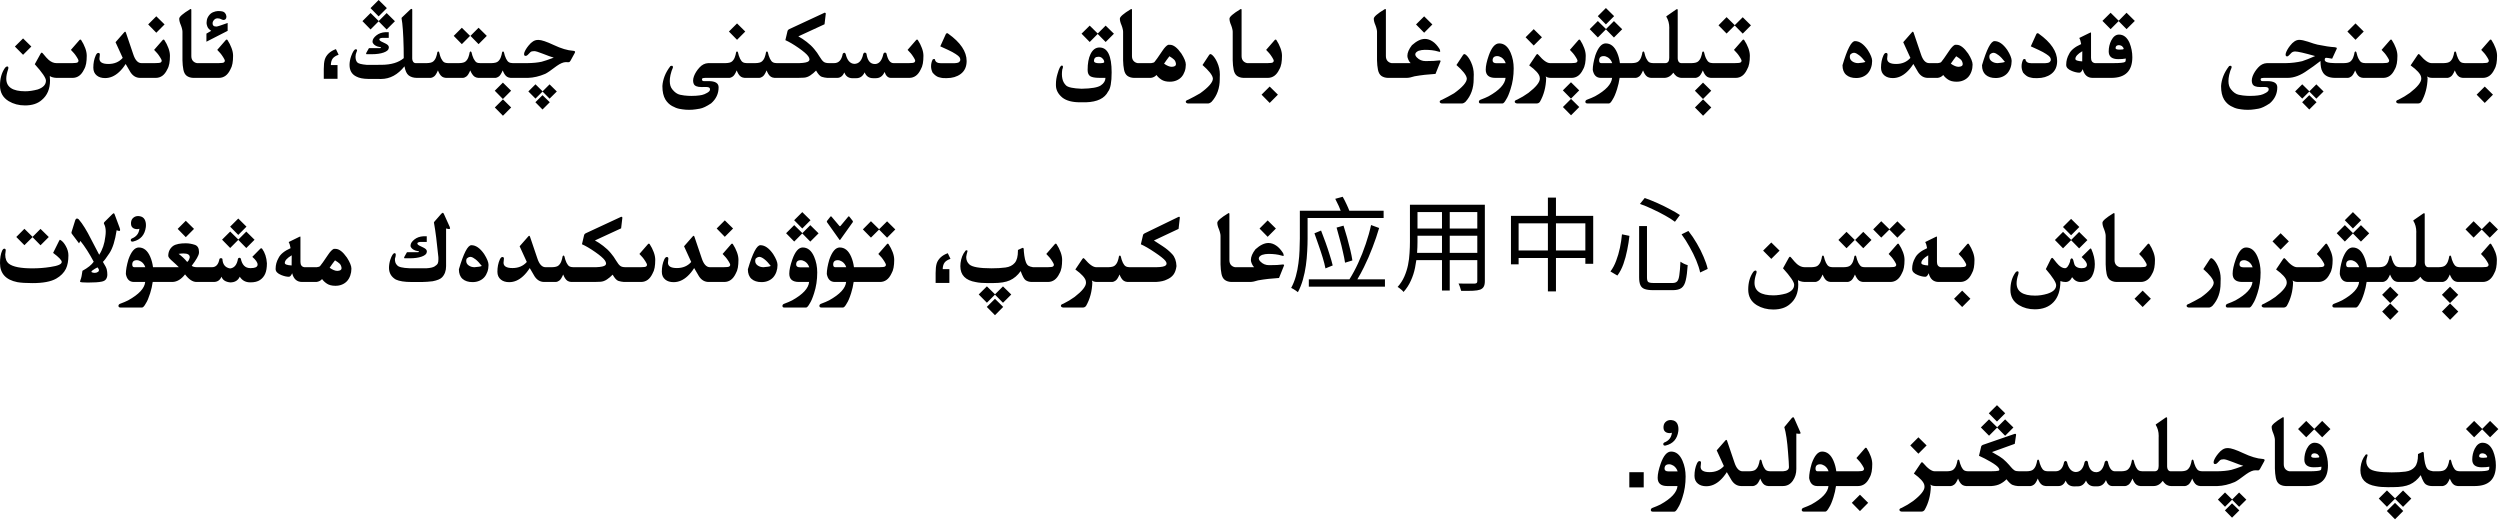 <?xml version="1.0" encoding="utf-8"?>
<svg xmlns="http://www.w3.org/2000/svg" fill="none" height="100%" overflow="visible" preserveAspectRatio="none" style="display: block;" viewBox="0 0 343 72" width="100%">
<path d="M329.725 70.109L328.597 71.244L327.476 70.109L328.597 68.995L329.725 70.109ZM307.234 70.027L306.236 71.025L305.259 70.027L306.236 69.057L307.234 70.027ZM229.277 61.954C229.956 61.954 230.478 62.378 230.843 63.226C231.125 63.882 231.267 64.6 231.267 65.379C231.267 66.409 231.123 67.359 230.836 68.23C230.631 68.881 230.433 69.348 230.241 69.631C230.036 70.009 229.865 70.198 229.729 70.198H226.755C226.591 70.198 226.502 70.125 226.488 69.98C226.497 69.825 226.582 69.722 226.741 69.672C227.16 69.517 227.518 69.364 227.814 69.214C229.296 68.394 230.075 67.55 230.152 66.685H228.73C227.865 66.68 227.432 66.302 227.432 65.55C227.432 65.044 227.573 64.39 227.855 63.588C228.243 62.499 228.717 61.954 229.277 61.954ZM255.992 61.428C256.033 61.428 256.07 61.446 256.102 61.482C256.339 61.847 256.525 62.216 256.662 62.59C256.803 62.964 256.874 63.319 256.874 63.656C256.874 64.053 256.847 64.406 256.792 64.716C256.737 65.026 256.637 65.304 256.491 65.55C256.136 66.297 255.621 66.675 254.946 66.685H251.897C251.825 67.213 251.708 67.726 251.549 68.223C251.344 68.874 251.146 69.341 250.954 69.624C250.749 70.002 250.578 70.191 250.441 70.191H247.468C247.299 70.191 247.208 70.118 247.194 69.973C247.203 69.818 247.29 69.715 247.454 69.665C247.873 69.51 248.231 69.357 248.527 69.207C250.008 68.387 250.788 67.546 250.865 66.685H249.307C248.71 66.68 248.345 66.315 248.213 65.591C248.213 65.058 248.331 64.39 248.568 63.588C248.956 62.499 249.43 61.954 249.99 61.954C250.669 61.954 251.191 62.378 251.556 63.226C251.747 63.672 251.875 64.151 251.938 64.661H254.898C255.304 64.657 255.546 64.622 255.623 64.559C255.705 64.495 255.746 64.42 255.746 64.333V64.326C255.742 64.235 255.664 64.073 255.514 63.841C255.363 63.604 255.233 63.424 255.124 63.301C255.015 63.173 254.873 63.02 254.7 62.843L255.903 61.462C255.931 61.439 255.96 61.428 255.992 61.428ZM297.247 57.251C297.302 57.251 297.329 57.29 297.329 57.367V64.012C297.329 64.171 297.366 64.315 297.438 64.442C297.534 64.584 297.657 64.657 297.808 64.661H299.229C299.667 64.652 299.968 64.575 300.132 64.429C300.3 64.283 300.428 64.094 300.515 63.861C300.601 63.629 300.66 63.401 300.692 63.178C300.733 63.096 300.777 63.055 300.822 63.055C300.863 63.055 300.904 63.096 300.945 63.178C300.977 63.319 301.018 63.472 301.068 63.636C301.118 63.795 301.175 63.937 301.239 64.06C301.303 64.178 301.367 64.281 301.431 64.367C301.499 64.454 301.583 64.522 301.684 64.572C301.784 64.622 301.941 64.652 302.155 64.661H304.172C304.928 64.652 305.578 64.588 306.12 64.47C306.462 64.383 307.016 64.196 307.781 63.909C307.517 63.841 307.009 63.658 306.257 63.362C305.678 63.13 305.293 63.014 305.102 63.014C304.855 63.014 304.682 63.059 304.582 63.15C304.486 63.237 304.363 63.362 304.213 63.526C304.126 63.622 304.026 63.67 303.912 63.67C303.775 63.67 303.707 63.586 303.707 63.417C303.707 63.362 303.716 63.303 303.734 63.239C303.835 62.938 304.033 62.608 304.329 62.248C304.735 61.738 305.149 61.482 305.573 61.482C305.605 61.478 305.644 61.476 305.689 61.476C306.086 61.476 306.785 61.71 307.788 62.18C308.791 62.654 309.668 62.916 310.42 62.966C310.611 62.98 310.707 63.032 310.707 63.123C310.707 63.173 310.68 63.244 310.625 63.335L310.085 64.319C310.021 64.447 309.937 64.52 309.832 64.538C309.832 64.529 309.698 64.524 309.429 64.524C309.101 64.524 308.686 64.7 308.185 65.051C307.382 65.662 306.858 66.022 306.612 66.131C305.801 66.477 305.013 66.662 304.247 66.685H301.868C301.677 66.671 301.51 66.621 301.369 66.534C301.232 66.443 301.114 66.315 301.014 66.151C300.918 65.987 300.838 65.823 300.774 65.659C300.592 66.097 300.412 66.377 300.234 66.5C300.061 66.618 299.915 66.68 299.797 66.685H297.869C297.628 66.685 297.388 66.607 297.151 66.452C296.974 66.306 296.835 66.147 296.734 65.974C296.379 66.448 295.96 66.685 295.477 66.685H293.665C293.474 66.671 293.307 66.621 293.166 66.534C293.029 66.443 292.911 66.315 292.811 66.151C292.715 65.987 292.635 65.823 292.571 65.659C292.389 66.097 292.209 66.377 292.031 66.5C291.858 66.618 291.712 66.68 291.594 66.685H289.789C289.402 66.68 289.117 66.409 288.935 65.871C288.688 66.441 288.292 66.726 287.745 66.726H287.355C286.799 66.726 286.414 66.459 286.2 65.926C285.95 66.459 285.574 66.726 285.072 66.726L284.525 66.732C283.969 66.719 283.6 66.454 283.418 65.939C283.195 66.436 282.869 66.685 282.44 66.685H280.677C280.485 66.671 280.319 66.621 280.178 66.534C280.041 66.443 279.923 66.315 279.822 66.151C279.727 65.987 279.647 65.823 279.583 65.659C279.401 66.097 279.221 66.377 279.043 66.5C278.87 66.618 278.724 66.68 278.605 66.685H276.835C276.58 66.666 276.34 66.614 276.117 66.527C275.898 66.441 275.623 66.183 275.29 65.755C275.049 66.005 274.766 66.215 274.442 66.384C274.119 66.552 273.715 66.653 273.232 66.685H269.739C269.548 66.671 269.382 66.621 269.24 66.534C269.104 66.443 268.985 66.315 268.885 66.151C268.789 65.987 268.709 65.823 268.646 65.659C268.463 66.097 268.283 66.377 268.105 66.5C267.932 66.618 267.786 66.68 267.668 66.685H265.562C265.225 66.68 264.988 66.609 264.852 66.473C264.879 66.546 264.899 66.637 264.913 66.746C264.877 67.958 264.59 69.034 264.052 69.973C263.938 70.114 263.803 70.187 263.648 70.191H260.894C260.698 70.159 260.6 70.078 260.6 69.945V69.939C260.604 69.825 260.714 69.736 260.928 69.672C261.47 69.408 261.987 69.098 262.479 68.742C263.523 67.936 264.045 67.284 264.045 66.787C264.045 66.755 264.04 66.721 264.031 66.685L264.024 66.568C263.942 66.14 263.462 65.607 262.582 64.969L263.532 63.554C263.601 63.458 263.653 63.41 263.689 63.41C263.73 63.41 263.794 63.458 263.881 63.554C264.505 64.292 265.029 64.661 265.453 64.661H267.101C267.538 64.652 267.839 64.575 268.003 64.429C268.172 64.283 268.299 64.094 268.386 63.861C268.472 63.629 268.532 63.401 268.563 63.178C268.604 63.096 268.648 63.055 268.693 63.055C268.734 63.055 268.775 63.096 268.816 63.178C268.848 63.319 268.889 63.472 268.939 63.636C268.99 63.795 269.047 63.937 269.11 64.06C269.174 64.178 269.238 64.281 269.302 64.367C269.37 64.454 269.454 64.522 269.555 64.572C269.655 64.622 269.812 64.652 270.026 64.661H273.055C273.656 64.657 274.035 64.632 274.189 64.586C274.271 64.568 274.312 64.522 274.312 64.449C274.312 64.385 274.278 64.301 274.21 64.196C274.064 63.982 273.709 63.709 273.144 63.376C272.578 63.043 272.036 62.763 271.517 62.535L271.811 61.291C271.824 61.191 271.895 61.109 272.022 61.045L276.411 59.527C276.448 59.523 276.479 59.52 276.507 59.52C276.566 59.52 276.6 59.564 276.609 59.65L276.425 60.895L273.301 62.023C273.652 62.214 273.996 62.414 274.333 62.624C274.67 62.829 274.98 63.08 275.263 63.376C275.55 63.672 275.771 63.916 275.926 64.107C276.085 64.294 276.238 64.436 276.384 64.531C276.516 64.618 276.737 64.661 277.047 64.661H278.038C278.476 64.652 278.776 64.575 278.94 64.429C279.109 64.283 279.237 64.094 279.323 63.861C279.41 63.629 279.469 63.401 279.501 63.178C279.542 63.096 279.585 63.055 279.631 63.055C279.672 63.055 279.713 63.096 279.754 63.178C279.786 63.319 279.827 63.472 279.877 63.636C279.927 63.795 279.984 63.937 280.048 64.06C280.112 64.178 280.175 64.281 280.239 64.367C280.308 64.454 280.392 64.522 280.492 64.572C280.592 64.622 280.75 64.652 280.964 64.661H282.017C282.646 64.661 283.037 64.237 283.192 63.39C283.247 63.298 283.318 63.246 283.404 63.232C283.486 63.246 283.55 63.303 283.596 63.403C283.801 64.274 284.195 64.727 284.778 64.764C285.416 64.759 285.826 64.301 286.009 63.39C286.059 63.294 286.13 63.232 286.221 63.205C286.353 63.232 286.43 63.294 286.453 63.39C286.59 64.319 286.973 64.784 287.602 64.784H287.663C288.215 64.748 288.586 64.276 288.777 63.369C288.837 63.278 288.907 63.221 288.989 63.198C289.103 63.221 289.174 63.278 289.201 63.369C289.388 64.231 289.707 64.661 290.158 64.661H291.026C291.464 64.652 291.765 64.575 291.929 64.429C292.097 64.283 292.225 64.094 292.312 63.861C292.398 63.629 292.457 63.401 292.489 63.178C292.53 63.096 292.574 63.055 292.619 63.055C292.66 63.055 292.701 63.096 292.742 63.178C292.774 63.319 292.815 63.472 292.865 63.636C292.915 63.795 292.972 63.937 293.036 64.06C293.1 64.178 293.164 64.281 293.228 64.367C293.296 64.454 293.38 64.522 293.48 64.572C293.581 64.622 293.738 64.652 293.952 64.661H295.613C295.982 64.657 296.167 64.415 296.167 63.937V59.999C296.172 59.935 296.174 59.874 296.174 59.815C296.174 59.24 296.037 58.73 295.764 58.283C295.764 58.251 295.782 58.224 295.818 58.201L297.138 57.285C297.179 57.262 297.215 57.251 297.247 57.251ZM256.313 68.988L255.186 70.123L254.071 68.988L255.186 67.874L256.313 68.988ZM328.604 68.38L329.697 67.293L330.832 68.407L329.697 69.542L328.597 68.421L327.489 69.535L326.368 68.4L327.489 67.286L328.604 68.38ZM306.25 68.53L307.207 67.573L308.198 68.551L307.207 69.535L306.243 68.558L305.272 69.528L304.295 68.544L305.272 67.566L306.25 68.53ZM225.518 66.869H223.542V64.784H225.518V66.869ZM340.601 60.744C341.229 60.744 341.713 61.122 342.05 61.879C342.305 62.517 342.433 63.173 342.433 63.848C342.433 65.725 341.482 66.671 339.582 66.685H337.21C337.019 66.671 336.852 66.621 336.711 66.534C336.574 66.443 336.456 66.315 336.355 66.151C336.26 65.987 336.18 65.823 336.116 65.659C335.934 66.097 335.754 66.377 335.576 66.5C335.403 66.618 335.257 66.68 335.139 66.685H333.635C333.311 66.68 333.035 66.6 332.808 66.445C332.603 66.313 332.375 65.896 332.124 65.194C331.709 65.782 331.213 66.206 330.634 66.466C330.087 66.712 329.33 66.835 328.364 66.835H328.159C327.981 66.84 327.808 66.842 327.64 66.842C326.956 66.842 326.4 66.796 325.972 66.705C324.554 66.468 323.846 65.739 323.846 64.518C323.846 64.376 323.855 64.233 323.873 64.087C323.951 63.431 324.169 62.879 324.529 62.433C324.561 62.369 324.611 62.337 324.68 62.337C324.702 62.337 324.728 62.342 324.755 62.351C324.805 62.355 324.83 62.383 324.83 62.433C324.83 62.455 324.826 62.48 324.816 62.508C324.725 62.822 324.671 63.068 324.652 63.246V63.28C324.652 63.681 324.794 64.012 325.076 64.272C325.45 64.632 326.471 64.811 328.139 64.811C328.859 64.811 329.492 64.775 330.039 64.702C330.59 64.629 331.017 64.415 331.317 64.06C331.604 63.722 331.748 63.171 331.748 62.405V62.296L332.322 62.029C332.359 62.011 332.393 62.002 332.425 62.002C332.484 62.002 332.523 62.054 332.541 62.159C332.546 62.392 332.573 62.692 332.623 63.062C332.673 63.431 332.746 63.736 332.842 63.977C332.938 64.219 333.058 64.383 333.204 64.47C333.35 64.556 333.555 64.62 333.819 64.661H334.571C335.009 64.652 335.31 64.575 335.474 64.429C335.642 64.283 335.77 64.094 335.856 63.861C335.943 63.629 336.002 63.401 336.034 63.178C336.075 63.096 336.118 63.055 336.164 63.055C336.205 63.055 336.246 63.096 336.287 63.178C336.319 63.319 336.36 63.472 336.41 63.636C336.46 63.795 336.517 63.937 336.581 64.06C336.645 64.178 336.709 64.281 336.772 64.367C336.841 64.454 336.925 64.522 337.025 64.572C337.126 64.622 337.283 64.652 337.497 64.661H339.808C340.737 64.661 341.28 64.606 341.435 64.497C341.503 64.442 341.537 64.301 341.537 64.073V64.032C341.264 64.087 340.917 64.114 340.498 64.114C339.628 64.114 339.192 63.761 339.192 63.055C339.192 62.526 339.306 62.029 339.534 61.565C339.817 61.018 340.172 60.744 340.601 60.744ZM246.019 57.244C246.078 57.244 246.135 57.31 246.189 57.442L247.01 59.309C247.028 59.354 247.037 59.391 247.037 59.418C247.037 59.486 246.966 59.52 246.825 59.52C246.734 59.52 246.611 59.507 246.456 59.48V64.347C246.456 64.948 246.299 65.479 245.984 65.939C245.647 66.436 245.189 66.685 244.61 66.685H242.601C242.409 66.671 242.243 66.621 242.102 66.534C241.965 66.443 241.846 66.315 241.746 66.151C241.65 65.987 241.571 65.823 241.507 65.659C241.325 66.097 241.145 66.377 240.967 66.5C240.794 66.618 240.648 66.68 240.529 66.685H238.868C238.34 66.671 237.911 66.413 237.583 65.912C237.433 65.68 237.212 65.301 236.92 64.777C236.637 65.224 236.337 65.593 236.018 65.885C235.425 66.436 234.787 66.712 234.104 66.712C233.63 66.712 233.249 66.596 232.962 66.363C232.643 66.108 232.483 65.748 232.483 65.283C232.483 64.65 232.595 64.087 232.818 63.595C232.923 63.371 233.039 63.26 233.167 63.26C233.308 63.26 233.379 63.335 233.379 63.485C233.379 63.545 233.37 63.638 233.352 63.766C233.333 63.889 233.324 63.982 233.324 64.046C233.324 64.534 233.734 64.777 234.555 64.777C235.37 64.777 236.024 64.499 236.517 63.943L235.532 61.79L236.694 60.464C236.758 60.386 236.808 60.348 236.845 60.348C236.895 60.348 236.934 60.395 236.961 60.491L237.959 63.438C238.223 64.253 238.599 64.661 239.087 64.661H239.962C240.399 64.652 240.7 64.575 240.864 64.429C241.033 64.283 241.16 64.094 241.247 63.861C241.334 63.629 241.393 63.401 241.425 63.178C241.466 63.096 241.509 63.055 241.555 63.055C241.596 63.055 241.637 63.096 241.678 63.178C241.71 63.319 241.751 63.472 241.801 63.636C241.851 63.795 241.908 63.937 241.972 64.06C242.035 64.178 242.099 64.281 242.163 64.367C242.231 64.454 242.316 64.522 242.416 64.572C242.516 64.622 242.674 64.652 242.888 64.661H244.624C245.162 64.629 245.435 64.436 245.444 64.08C245.444 63.757 245.403 63.091 245.321 62.084C245.212 60.557 245.041 59.395 244.809 58.598L245.807 57.388C245.889 57.292 245.959 57.244 246.019 57.244ZM313.25 57.23C313.305 57.23 313.332 57.278 313.332 57.374V63.69C313.332 63.968 313.405 64.192 313.551 64.36C313.701 64.524 313.888 64.625 314.111 64.661H316.771C317.7 64.661 318.243 64.606 318.397 64.497C318.466 64.442 318.5 64.301 318.5 64.073V64.032C318.227 64.087 317.88 64.114 317.461 64.114C316.59 64.114 316.155 63.761 316.155 63.055C316.155 62.526 316.269 62.029 316.497 61.565C316.78 61.018 317.135 60.744 317.563 60.744C318.192 60.744 318.675 61.122 319.013 61.879C319.268 62.517 319.396 63.173 319.396 63.848C319.396 65.725 318.445 66.671 316.545 66.685H313.592C313.241 66.671 312.947 66.58 312.71 66.411C312.478 66.238 312.323 65.96 312.245 65.577C312.168 65.19 312.124 64.755 312.115 64.272V60.355C312.115 60.25 312.097 60.124 312.061 59.978C312.029 59.828 311.974 59.653 311.896 59.452C311.746 59.11 311.671 58.814 311.671 58.563C311.671 58.304 312.165 57.873 313.154 57.272C313.191 57.244 313.223 57.23 313.25 57.23ZM229.018 63.697C228.589 63.697 228.375 63.895 228.375 64.292C228.375 64.547 228.555 64.675 228.915 64.675H230.173C230.059 64.329 229.863 64.064 229.585 63.882C229.375 63.759 229.186 63.697 229.018 63.697ZM249.724 63.697C249.3 63.697 249.088 63.895 249.088 64.292C249.088 64.538 249.184 64.661 249.375 64.661H250.879C250.77 64.324 250.576 64.064 250.298 63.882C250.093 63.759 249.901 63.697 249.724 63.697ZM317.563 62.193C317.45 62.193 317.347 62.218 317.256 62.269C317.151 62.342 317.099 62.458 317.099 62.617C317.099 62.745 317.288 62.809 317.666 62.809C318.026 62.809 318.206 62.772 318.206 62.699C318.206 62.594 318.126 62.467 317.967 62.316C317.816 62.234 317.682 62.193 317.563 62.193ZM340.601 62.193C340.487 62.193 340.384 62.218 340.293 62.269C340.188 62.342 340.136 62.458 340.136 62.617C340.136 62.745 340.325 62.809 340.703 62.809C341.063 62.809 341.243 62.772 341.243 62.699C341.243 62.594 341.163 62.467 341.004 62.316C340.854 62.234 340.719 62.193 340.601 62.193ZM264.332 61.113L263.204 62.248L262.09 61.113L263.204 59.999L264.332 61.113ZM229.209 57.627C229.268 57.627 229.321 57.632 229.366 57.641C229.722 57.682 229.972 57.841 230.118 58.119C230.228 58.333 230.282 58.586 230.282 58.878C230.282 58.96 230.278 59.047 230.269 59.138C230.127 60.213 229.553 60.874 228.546 61.12C228.496 61.134 228.452 61.141 228.416 61.141C228.311 61.141 228.245 61.097 228.218 61.011C228.204 60.979 228.197 60.949 228.197 60.922C228.197 60.84 228.241 60.772 228.327 60.717C228.947 60.48 229.298 60.047 229.38 59.418V59.398L229.366 59.37C229.275 59.407 229.177 59.425 229.072 59.425C229.022 59.425 228.97 59.42 228.915 59.411C228.687 59.384 228.512 59.297 228.389 59.151C228.284 59.033 228.231 58.86 228.231 58.632C228.231 58.582 228.234 58.529 228.238 58.475C228.27 58.192 228.393 57.973 228.607 57.818C228.771 57.695 228.972 57.632 229.209 57.627ZM319.737 58.871L318.603 59.999L317.516 58.898L316.415 59.999L315.294 58.864L316.415 57.75L317.522 58.844L318.603 57.75L319.737 58.871ZM342.774 58.871L341.64 59.999L340.553 58.898L339.452 59.999L338.331 58.864L339.452 57.75L340.56 58.844L341.64 57.75L342.774 58.871ZM274.012 58.625L275.105 57.538L276.24 58.652L275.105 59.787L274.005 58.666L272.897 59.78L271.776 58.645L272.897 57.531L274.012 58.625ZM275.112 56.704L273.984 57.839L272.863 56.704L273.984 55.59L275.112 56.704ZM329.075 42.745L327.947 43.88L326.833 42.745L327.947 41.631L329.075 42.745ZM337.278 42.745L336.15 43.88L335.036 42.745L336.15 41.631L337.278 42.745ZM137.638 42.109L136.51 43.244L135.389 42.109L136.51 40.995L137.638 42.109ZM260.412 33.428C260.453 33.428 260.49 33.448 260.521 33.489C260.758 33.849 260.948 34.216 261.089 34.59C261.23 34.964 261.301 35.319 261.301 35.656C261.301 36.057 261.271 36.413 261.212 36.723C261.157 37.028 261.057 37.304 260.911 37.55C260.556 38.302 260.041 38.68 259.366 38.685H255.593C255.397 38.666 255.233 38.614 255.101 38.527C254.973 38.441 254.857 38.315 254.752 38.151C254.647 37.987 254.563 37.823 254.499 37.659C254.317 38.097 254.137 38.377 253.959 38.5C253.786 38.618 253.64 38.68 253.521 38.685H251.156C250.965 38.671 250.798 38.621 250.657 38.534C250.521 38.443 250.402 38.315 250.302 38.151C250.206 37.987 250.126 37.823 250.062 37.659C249.88 38.097 249.7 38.377 249.522 38.5C249.349 38.618 249.203 38.68 249.085 38.685H247.595C247.217 38.666 246.913 38.582 246.686 38.432C246.708 38.637 246.72 38.837 246.72 39.033C246.72 40.195 246.344 41.089 245.592 41.713C245.031 42.214 244.263 42.465 243.288 42.465C242.45 42.465 241.702 42.269 241.046 41.877C240.253 41.394 239.856 40.678 239.856 39.73C239.856 38.796 240.073 38.008 240.506 37.365C240.62 37.201 240.736 37.119 240.854 37.119C240.955 37.119 241.005 37.183 241.005 37.31C241.005 37.383 240.989 37.463 240.957 37.55C240.798 38.015 240.718 38.429 240.718 38.794C240.718 39.947 241.584 40.523 243.315 40.523C243.839 40.523 244.416 40.439 245.045 40.27C245.788 40.011 246.159 39.61 246.159 39.067C246.159 38.694 245.649 37.942 244.628 36.812L245.407 35.397C245.471 35.278 245.528 35.219 245.578 35.219C245.624 35.219 245.683 35.264 245.756 35.355C246.102 35.784 246.367 36.075 246.549 36.23C246.891 36.517 247.242 36.661 247.602 36.661H248.518C248.955 36.652 249.256 36.575 249.42 36.429C249.589 36.283 249.716 36.094 249.803 35.861C249.889 35.629 249.949 35.401 249.98 35.178C250.021 35.096 250.065 35.055 250.11 35.055C250.151 35.055 250.192 35.096 250.233 35.178C250.265 35.319 250.306 35.472 250.356 35.636C250.407 35.795 250.464 35.937 250.527 36.06C250.591 36.178 250.655 36.281 250.719 36.367C250.787 36.454 250.871 36.522 250.972 36.572C251.072 36.622 251.229 36.652 251.443 36.661H252.954C253.392 36.652 253.692 36.575 253.856 36.429C254.025 36.283 254.153 36.094 254.239 35.861C254.326 35.629 254.385 35.401 254.417 35.178C254.458 35.096 254.501 35.055 254.547 35.055C254.588 35.055 254.629 35.096 254.67 35.178C254.702 35.319 254.743 35.472 254.793 35.636C254.843 35.795 254.9 35.937 254.964 36.06C255.028 36.178 255.098 36.288 255.176 36.388C255.253 36.483 255.338 36.552 255.429 36.593C255.52 36.634 255.67 36.657 255.88 36.661H259.229C259.69 36.661 259.961 36.627 260.043 36.559C260.125 36.495 260.166 36.422 260.166 36.34V36.326C260.161 36.24 260.084 36.078 259.934 35.841C259.783 35.604 259.653 35.424 259.544 35.301C259.435 35.173 259.293 35.02 259.12 34.843L260.33 33.462C260.353 33.439 260.38 33.428 260.412 33.428ZM286.828 34.091C286.874 34.091 286.91 34.125 286.938 34.193C287.252 34.9 287.409 35.581 287.409 36.237C287.409 36.871 287.282 37.42 287.026 37.885C286.717 38.422 286.19 38.691 285.447 38.691C284.982 38.691 284.597 38.47 284.292 38.028C284.082 38.47 283.784 38.691 283.396 38.691C283.151 38.691 282.913 38.648 282.686 38.562C282.686 39.824 282.373 40.785 281.749 41.446C281.129 42.107 280.272 42.437 279.179 42.438C278.363 42.438 277.636 42.246 276.998 41.863C276.219 41.394 275.829 40.699 275.829 39.778C275.829 38.867 276.041 38.097 276.465 37.468C276.574 37.304 276.686 37.222 276.8 37.222C276.9 37.222 276.95 37.286 276.95 37.413C276.95 37.486 276.936 37.563 276.909 37.645C276.754 38.101 276.677 38.507 276.677 38.862C276.677 39.992 277.522 40.558 279.213 40.558C279.769 40.558 280.327 40.473 280.888 40.305C281.699 40.05 282.104 39.657 282.104 39.129C282.104 38.76 281.633 38.024 280.689 36.921L281.373 35.54C281.441 35.431 281.501 35.376 281.551 35.376C281.596 35.376 281.651 35.417 281.715 35.499C282.066 35.95 282.312 36.242 282.453 36.374C282.754 36.656 283.043 36.798 283.321 36.798C283.572 36.797 283.802 36.499 284.012 35.902C284.021 35.624 284.101 35.469 284.251 35.438C284.369 35.474 284.454 35.627 284.504 35.895C284.559 36.173 284.634 36.37 284.729 36.483C284.925 36.693 285.215 36.798 285.598 36.798C286.085 36.798 286.329 36.636 286.329 36.312C286.329 36.066 286.085 35.718 285.598 35.267L286.698 34.18C286.744 34.121 286.787 34.091 286.828 34.091ZM110.135 33.954C110.814 33.954 111.336 34.378 111.7 35.226C111.983 35.882 112.124 36.6 112.124 37.379C112.124 38.409 111.98 39.359 111.693 40.23C111.488 40.881 111.29 41.348 111.099 41.631C110.894 42.009 110.723 42.198 110.586 42.198H107.612C107.448 42.198 107.359 42.125 107.346 41.98C107.355 41.825 107.439 41.722 107.599 41.672C108.018 41.517 108.376 41.364 108.672 41.214C110.153 40.394 110.932 39.55 111.01 38.685H109.588C108.722 38.68 108.289 38.302 108.289 37.55C108.289 37.044 108.43 36.39 108.713 35.588C109.1 34.499 109.574 33.954 110.135 33.954ZM303.386 35.417C303.44 35.417 303.522 35.46 303.632 35.547C303.878 35.766 304.101 36.094 304.302 36.531C304.552 37.074 304.678 37.639 304.678 38.227C304.678 38.382 304.673 38.534 304.664 38.685V38.849C304.664 40.097 304.295 41.132 303.557 41.952C303.379 42.112 303.213 42.194 303.058 42.198H300.303C300.102 42.166 300.002 42.084 300.002 41.952V41.945C300.011 41.831 300.123 41.742 300.337 41.679C300.879 41.414 301.426 41.12 301.978 40.797C303.14 39.958 303.721 39.288 303.721 38.787C303.721 38.755 303.716 38.721 303.707 38.685C303.63 38.27 303.16 37.682 302.299 36.921L303.201 35.547C303.26 35.46 303.322 35.417 303.386 35.417ZM308.164 33.954C308.843 33.954 309.365 34.378 309.729 35.226C310.012 35.882 310.153 36.6 310.153 37.379C310.153 38.409 310.01 39.359 309.723 40.23C309.518 40.881 309.319 41.348 309.128 41.631C308.923 42.009 308.752 42.198 308.615 42.198H305.642C305.478 42.198 305.389 42.125 305.375 41.98C305.384 41.825 305.468 41.722 305.628 41.672C306.047 41.517 306.405 41.364 306.701 41.214C308.182 40.394 308.962 39.55 309.039 38.685H307.617C306.751 38.68 306.318 38.302 306.318 37.55C306.318 37.044 306.46 36.39 306.742 35.588C307.13 34.499 307.604 33.954 308.164 33.954ZM25.525 33.38C25.917 33.384 26.321 33.455 26.735 33.592C27.114 33.724 27.303 34.05 27.303 34.569C27.303 34.615 27.3 34.663 27.296 34.713C27.269 35.046 26.938 35.629 26.305 36.463C26.437 36.59 26.678 36.657 27.029 36.661H29.087C29.638 36.661 29.98 36.278 30.112 35.513C30.181 35.449 30.249 35.417 30.317 35.417C30.386 35.417 30.452 35.449 30.516 35.513C30.547 36.278 30.898 36.718 31.568 36.832C32.156 36.768 32.519 36.317 32.655 35.478C32.724 35.401 32.79 35.362 32.853 35.362C32.917 35.362 32.979 35.401 33.038 35.478C33.211 36.335 33.633 36.77 34.303 36.784H34.433C34.975 36.784 35.276 36.65 35.335 36.381C35.34 36.353 35.342 36.324 35.342 36.292C35.342 36.014 35.1 35.663 34.617 35.239L35.704 34.132C35.745 34.086 35.788 34.063 35.834 34.063C35.88 34.063 35.923 34.084 35.964 34.125C36.351 34.663 36.57 35.328 36.62 36.121C36.62 36.714 36.543 37.19 36.388 37.55C36.233 37.91 35.993 38.199 35.67 38.418C35.351 38.632 34.92 38.739 34.378 38.739H34.33C33.697 38.739 33.218 38.48 32.895 37.96C32.658 38.484 32.222 38.746 31.589 38.746C30.942 38.682 30.543 38.42 30.393 37.96C30.183 38.443 29.83 38.685 29.333 38.685H26.947C26.428 38.68 25.908 38.334 25.389 37.645C24.865 38.32 24.29 38.666 23.666 38.685H20.952C20.879 39.213 20.763 39.726 20.604 40.223C20.398 40.874 20.2 41.342 20.009 41.624C19.804 42.002 19.633 42.191 19.496 42.191H16.523C16.354 42.191 16.263 42.118 16.249 41.973C16.258 41.818 16.345 41.715 16.509 41.665C16.928 41.51 17.286 41.357 17.582 41.207C19.063 40.387 19.842 39.546 19.92 38.685H18.361C17.764 38.68 17.4 38.315 17.268 37.591C17.268 37.058 17.386 36.39 17.623 35.588C18.01 34.499 18.484 33.954 19.045 33.954C19.724 33.954 20.246 34.378 20.61 35.226C20.802 35.672 20.929 36.151 20.993 36.661H24.534C24.32 36.438 24.035 36.169 23.68 35.855C23.283 35.522 23.085 35.273 23.085 35.109C23.085 34.54 23.304 34.086 23.741 33.749C23.946 33.612 24.197 33.517 24.493 33.462C24.776 33.407 25.102 33.38 25.471 33.38H25.525ZM121.797 33.428C121.838 33.428 121.874 33.448 121.906 33.489C122.143 33.849 122.332 34.216 122.474 34.59C122.615 34.964 122.686 35.319 122.686 35.656C122.686 36.057 122.656 36.413 122.597 36.723C122.542 37.028 122.442 37.304 122.296 37.55C121.94 38.302 121.425 38.68 120.751 38.685H117.121C117.048 39.213 116.932 39.726 116.772 40.223C116.567 40.874 116.369 41.342 116.178 41.624C115.973 42.002 115.802 42.191 115.665 42.191H112.691C112.523 42.191 112.432 42.118 112.418 41.973C112.427 41.818 112.514 41.715 112.678 41.665C113.097 41.51 113.455 41.357 113.751 41.207C115.232 40.387 116.011 39.546 116.089 38.685H114.53C113.933 38.68 113.569 38.315 113.437 37.591C113.437 37.058 113.555 36.39 113.792 35.588C114.179 34.499 114.653 33.954 115.214 33.954C115.893 33.954 116.415 34.378 116.779 35.226C116.971 35.672 117.098 36.151 117.162 36.661H120.614C121.074 36.661 121.345 36.627 121.428 36.559C121.51 36.495 121.551 36.422 121.551 36.34V36.326C121.546 36.24 121.469 36.078 121.318 35.841C121.168 35.604 121.038 35.424 120.929 35.301C120.819 35.173 120.678 35.02 120.505 34.843L121.715 33.462C121.738 33.439 121.765 33.428 121.797 33.428ZM161.782 29.743C161.841 29.743 161.871 29.775 161.871 29.839V29.88L161.7 31.404L158.316 32.997C158.608 33.188 159.007 33.448 159.513 33.776C160.018 34.105 160.454 34.467 160.818 34.863C161.187 35.255 161.386 35.804 161.413 36.511C161.349 37.007 161.21 37.397 160.996 37.68C160.786 37.962 160.49 38.183 160.107 38.343C159.752 38.534 159.251 38.648 158.604 38.685H154.693C154.502 38.671 154.336 38.621 154.194 38.534C154.058 38.443 153.939 38.315 153.839 38.151C153.743 37.987 153.663 37.823 153.6 37.659C153.417 38.097 153.237 38.377 153.06 38.5C152.886 38.618 152.741 38.68 152.622 38.685H150.517C150.179 38.68 149.942 38.609 149.806 38.473C149.833 38.546 149.854 38.637 149.867 38.746C149.831 39.958 149.544 41.034 149.006 41.973C148.892 42.114 148.757 42.187 148.603 42.191H145.848C145.652 42.16 145.554 42.078 145.554 41.945V41.938C145.558 41.825 145.668 41.736 145.882 41.672C146.424 41.408 146.941 41.098 147.434 40.742C148.477 39.936 148.999 39.284 148.999 38.787C148.999 38.755 148.994 38.721 148.985 38.685L148.979 38.568C148.896 38.14 148.416 37.607 147.536 36.969L148.486 35.554C148.555 35.458 148.607 35.41 148.644 35.41C148.685 35.41 148.749 35.458 148.835 35.554C149.459 36.292 149.983 36.661 150.407 36.661H152.055C152.492 36.652 152.793 36.575 152.957 36.429C153.126 36.283 153.253 36.094 153.34 35.861C153.426 35.629 153.486 35.401 153.518 35.178C153.559 35.096 153.602 35.055 153.647 35.055C153.688 35.055 153.73 35.096 153.771 35.178C153.802 35.319 153.843 35.472 153.894 35.636C153.944 35.795 154.001 35.937 154.064 36.06C154.128 36.178 154.192 36.281 154.256 36.367C154.324 36.454 154.409 36.522 154.509 36.572C154.609 36.622 154.766 36.652 154.98 36.661H158.638C159.358 36.652 159.795 36.565 159.95 36.401C160.018 36.333 160.053 36.253 160.053 36.162C160.053 36.048 159.998 35.92 159.889 35.779C159.688 35.524 159.207 35.141 158.446 34.631C157.685 34.116 157.045 33.745 156.525 33.517L156.819 32.266C156.838 32.165 156.908 32.083 157.031 32.02L161.693 29.757C161.73 29.748 161.759 29.743 161.782 29.743ZM319.156 33.428C319.197 33.428 319.234 33.446 319.266 33.482C319.503 33.847 319.689 34.216 319.826 34.59C319.967 34.964 320.038 35.319 320.038 35.656C320.038 36.053 320.011 36.406 319.956 36.716C319.901 37.026 319.801 37.304 319.655 37.55C319.3 38.297 318.785 38.675 318.11 38.685H315.26C314.923 38.68 314.686 38.609 314.549 38.473C314.576 38.546 314.597 38.637 314.61 38.746C314.574 39.958 314.287 41.034 313.749 41.973C313.635 42.114 313.501 42.187 313.346 42.191H310.591C310.395 42.16 310.297 42.078 310.297 41.945V41.938C310.301 41.825 310.411 41.736 310.625 41.672C311.167 41.408 311.685 41.098 312.177 40.742C313.22 39.935 313.742 39.284 313.742 38.787C313.742 38.755 313.738 38.721 313.729 38.685L313.722 38.568C313.64 38.14 313.159 37.607 312.279 36.969L313.229 35.554C313.298 35.458 313.35 35.41 313.387 35.41C313.428 35.41 313.492 35.458 313.578 35.554C314.202 36.292 314.727 36.661 315.15 36.661H318.062C318.468 36.657 318.71 36.622 318.787 36.559C318.869 36.495 318.91 36.42 318.91 36.333V36.326C318.906 36.235 318.828 36.073 318.678 35.841C318.527 35.604 318.397 35.424 318.288 35.301C318.179 35.173 318.037 35.02 317.864 34.843L319.067 33.462C319.095 33.439 319.124 33.428 319.156 33.428ZM332.589 29.251C332.644 29.251 332.671 29.29 332.671 29.367V36.012C332.671 36.171 332.707 36.315 332.78 36.442C332.876 36.584 332.999 36.657 333.149 36.661H334.571C335.009 36.652 335.31 36.575 335.474 36.429C335.642 36.283 335.77 36.094 335.856 35.861C335.943 35.629 336.002 35.401 336.034 35.178C336.075 35.096 336.118 35.055 336.164 35.055C336.205 35.055 336.246 35.096 336.287 35.178C336.319 35.319 336.36 35.472 336.41 35.636C336.46 35.795 336.517 35.937 336.581 36.06C336.645 36.178 336.709 36.281 336.772 36.367C336.841 36.454 336.925 36.522 337.025 36.572C337.126 36.622 337.283 36.652 337.497 36.661H340.498C340.958 36.661 341.229 36.627 341.312 36.559C341.394 36.495 341.435 36.422 341.435 36.34V36.326C341.43 36.24 341.353 36.078 341.202 35.841C341.052 35.604 340.922 35.424 340.812 35.301C340.703 35.173 340.562 35.02 340.389 34.843L341.599 33.462C341.621 33.439 341.649 33.428 341.681 33.428C341.722 33.428 341.758 33.448 341.79 33.489C342.027 33.849 342.216 34.216 342.357 34.59C342.499 34.964 342.569 35.319 342.569 35.656C342.569 36.057 342.54 36.413 342.48 36.723C342.426 37.028 342.326 37.304 342.18 37.55C341.824 38.302 341.309 38.68 340.635 38.685H337.21C337.019 38.671 336.852 38.621 336.711 38.534C336.574 38.443 336.456 38.315 336.355 38.151C336.26 37.987 336.18 37.823 336.116 37.659C335.934 38.097 335.754 38.377 335.576 38.5C335.403 38.618 335.257 38.68 335.139 38.685H333.211C332.969 38.685 332.73 38.607 332.493 38.452C332.315 38.306 332.176 38.147 332.076 37.974C331.721 38.448 331.301 38.685 330.818 38.685H329.007C328.815 38.671 328.649 38.621 328.508 38.534C328.371 38.443 328.253 38.315 328.152 38.151C328.057 37.987 327.977 37.823 327.913 37.659C327.731 38.097 327.551 38.377 327.373 38.5C327.2 38.618 327.054 38.68 326.936 38.685H324.7C324.627 39.213 324.511 39.726 324.352 40.223C324.146 40.874 323.948 41.342 323.757 41.624C323.552 42.002 323.381 42.191 323.244 42.191H320.271C320.102 42.191 320.011 42.118 319.997 41.973C320.006 41.818 320.093 41.715 320.257 41.665C320.676 41.51 321.034 41.357 321.33 41.207C322.811 40.387 323.59 39.546 323.668 38.685H322.109C321.512 38.68 321.148 38.315 321.016 37.591C321.016 37.058 321.134 36.39 321.371 35.588C321.758 34.499 322.232 33.954 322.793 33.954C323.472 33.954 323.994 34.378 324.358 35.226C324.55 35.672 324.677 36.151 324.741 36.661H326.368C326.806 36.652 327.106 36.575 327.271 36.429C327.439 36.283 327.567 36.094 327.653 35.861C327.74 35.629 327.799 35.401 327.831 35.178C327.872 35.096 327.915 35.055 327.961 35.055C328.002 35.055 328.043 35.096 328.084 35.178C328.116 35.319 328.157 35.472 328.207 35.636C328.257 35.795 328.314 35.937 328.378 36.06C328.442 36.178 328.506 36.281 328.569 36.367C328.638 36.454 328.722 36.522 328.822 36.572C328.923 36.622 329.08 36.652 329.294 36.661H330.955C331.324 36.657 331.509 36.415 331.509 35.937V31.999C331.513 31.935 331.516 31.874 331.516 31.814C331.516 31.24 331.379 30.73 331.105 30.283C331.105 30.251 331.124 30.224 331.16 30.201L332.479 29.285C332.521 29.262 332.557 29.251 332.589 29.251ZM270.338 40.988L269.21 42.123L268.096 40.988L269.21 39.874L270.338 40.988ZM295.1 40.988L293.972 42.123L292.857 40.988L293.972 39.874L295.1 40.988ZM329.068 40.448L327.94 41.583L326.826 40.448L327.94 39.334L329.068 40.448ZM337.271 40.448L336.144 41.583L335.029 40.448L336.144 39.334L337.271 40.448ZM136.517 40.38L137.61 39.293L138.745 40.407L137.61 41.542L136.51 40.421L135.402 41.535L134.281 40.4L135.402 39.286L136.517 40.38ZM184.219 26.997C184.396 27.305 184.568 27.641 184.736 28.005C184.904 28.36 185.036 28.663 185.129 28.915H189.833V29.909H179.402V32.737C179.402 33.269 179.384 33.853 179.347 34.487C179.319 35.122 179.258 35.771 179.165 36.434C179.072 37.096 178.936 37.74 178.759 38.365C178.581 38.99 178.352 39.564 178.072 40.087C178.007 40.022 177.914 39.952 177.793 39.877C177.681 39.802 177.564 39.728 177.442 39.653C177.33 39.588 177.232 39.536 177.148 39.499C177.419 39.004 177.634 38.467 177.793 37.889C177.952 37.31 178.068 36.722 178.143 36.125C178.227 35.518 178.278 34.925 178.297 34.347C178.325 33.768 178.339 33.232 178.339 32.737V28.915H183.944C183.876 28.727 183.791 28.517 183.687 28.285C183.519 27.912 183.355 27.576 183.196 27.277L184.219 26.997ZM203.721 28.089V38.562C203.721 38.897 203.669 39.154 203.566 39.331C203.473 39.508 203.31 39.644 203.076 39.737C202.843 39.821 202.516 39.873 202.097 39.892C201.677 39.91 201.135 39.915 200.473 39.905C200.445 39.775 200.393 39.607 200.318 39.401C200.253 39.206 200.183 39.037 200.108 38.898C200.435 38.907 200.747 38.911 201.046 38.911C201.354 38.92 201.621 38.92 201.845 38.911H202.307C202.446 38.902 202.545 38.874 202.601 38.827C202.656 38.781 202.685 38.692 202.685 38.562V35.691H198.904V39.863H197.841V35.691H194.322C194.276 36.034 194.217 36.38 194.145 36.727C194.023 37.343 193.832 37.936 193.57 38.505C193.318 39.074 192.983 39.593 192.562 40.06C192.516 39.985 192.441 39.901 192.338 39.808C192.235 39.724 192.133 39.639 192.03 39.555C191.928 39.471 191.834 39.41 191.75 39.373C192.142 38.934 192.451 38.459 192.675 37.945C192.899 37.432 193.067 36.905 193.179 36.363C193.291 35.813 193.361 35.267 193.389 34.726C193.426 34.184 193.444 33.666 193.444 33.171V28.089H203.721ZM213.478 29.615H218.588V36.195H217.51V35.398H213.478V39.976H212.372V35.398H208.354V36.266H207.304V29.615H212.372V27.109H213.478V29.615ZM225.966 38.058C225.966 38.384 226.022 38.594 226.134 38.688C226.255 38.781 226.507 38.827 226.89 38.827H229.479C229.759 38.827 229.969 38.753 230.109 38.603C230.249 38.454 230.347 38.169 230.403 37.749C230.469 37.32 230.52 36.704 230.558 35.901C230.688 35.995 230.847 36.087 231.033 36.181C231.229 36.274 231.402 36.34 231.552 36.377C231.496 37.254 231.406 37.945 231.285 38.449C231.173 38.944 230.982 39.294 230.712 39.499C230.441 39.704 230.048 39.808 229.535 39.808H226.806C226.311 39.808 225.924 39.756 225.644 39.653C225.364 39.551 225.168 39.369 225.056 39.107C224.944 38.855 224.888 38.5 224.888 38.043V31.016H225.966V38.058ZM189.217 31.281C188.965 32.149 188.661 33.04 188.307 33.955C187.961 34.87 187.57 35.771 187.131 36.657C186.849 37.233 186.547 37.788 186.229 38.323H190.015V39.331H179.57V38.323H185.143C185.574 37.636 185.973 36.901 186.333 36.111C186.734 35.243 187.084 34.361 187.383 33.465C187.691 32.569 187.933 31.706 188.11 30.875L189.217 31.281ZM41.18 32.45C41.207 32.45 41.221 32.475 41.221 32.525V35.937C41.221 36.365 41.401 36.606 41.761 36.661H43.463C43.695 36.634 43.846 36.581 43.914 36.504C43.987 36.422 44.115 36.253 44.297 35.998C44.484 35.738 44.721 35.392 45.008 34.959C45.295 34.526 45.557 34.255 45.794 34.145H46.04C46.523 34.145 47.045 34.547 47.605 35.349C48.011 35.987 48.214 36.49 48.214 36.859C48.214 37.192 48.161 37.507 48.057 37.803C47.952 38.099 47.806 38.352 47.619 38.562C47.432 38.767 47.202 38.926 46.929 39.04C46.66 39.154 46.357 39.211 46.02 39.211C45.536 39.211 45.147 39.113 44.851 38.917C44.559 38.721 44.338 38.511 44.188 38.288C43.992 38.511 43.736 38.644 43.422 38.685H41.446C40.74 38.685 40.286 38.286 40.086 37.488C39.945 37.812 39.794 37.974 39.635 37.974C39.334 37.974 38.99 37.896 38.602 37.741C38.078 37.532 37.816 37.256 37.816 36.914V36.866C37.816 36.351 37.949 35.864 38.213 35.403C38.459 34.884 39.01 34.433 39.867 34.05C39.812 33.699 39.726 33.419 39.607 33.209L41.029 32.512C41.098 32.471 41.148 32.45 41.18 32.45ZM8.217 32.895C8.244 32.895 8.29 32.917 8.354 32.963C8.595 33.122 8.816 33.382 9.017 33.742C9.263 34.171 9.386 34.601 9.386 35.034C9.386 35.791 9.272 36.406 9.044 36.88C8.775 37.422 8.331 37.871 7.711 38.227C6.995 38.637 5.909 38.842 4.45 38.842C3.575 38.842 2.887 38.798 2.386 38.712C0.795 38.398 0 37.525 0 36.094C0 35.397 0.096 34.834 0.287 34.405C0.378 34.214 0.479 34.118 0.588 34.118C0.72 34.118 0.786 34.193 0.786 34.344C0.786 34.417 0.775 34.517 0.752 34.645C0.729 34.768 0.718 34.859 0.718 34.918C0.718 35.506 0.889 35.93 1.23 36.19C1.782 36.609 2.848 36.818 4.43 36.818C5.291 36.818 6.12 36.755 6.918 36.627C7.952 36.477 8.47 36.249 8.47 35.943C8.47 35.697 8.076 35.283 7.287 34.699L8.121 33.018C8.167 32.935 8.196 32.895 8.21 32.895H8.217ZM144.843 33.428C144.884 33.428 144.92 33.446 144.952 33.482C145.189 33.847 145.376 34.216 145.513 34.59C145.654 34.964 145.725 35.319 145.725 35.656C145.725 36.053 145.697 36.406 145.643 36.716C145.588 37.026 145.488 37.304 145.342 37.55C144.986 38.297 144.471 38.675 143.797 38.685H141.548C141.224 38.68 140.949 38.6 140.721 38.445C140.516 38.313 140.288 37.896 140.037 37.194C139.622 37.782 139.126 38.206 138.547 38.466C138 38.712 137.243 38.835 136.277 38.835H136.072C135.895 38.84 135.721 38.842 135.553 38.842C134.869 38.842 134.313 38.796 133.885 38.705C132.467 38.468 131.759 37.739 131.759 36.518C131.759 36.376 131.768 36.233 131.786 36.087C131.864 35.431 132.082 34.879 132.442 34.433C132.474 34.369 132.524 34.337 132.593 34.337C132.616 34.337 132.641 34.342 132.668 34.351C132.718 34.355 132.743 34.383 132.743 34.433C132.743 34.455 132.739 34.48 132.729 34.508C132.638 34.822 132.584 35.068 132.565 35.246V35.28C132.565 35.681 132.707 36.012 132.989 36.272C133.363 36.631 134.384 36.812 136.052 36.812C136.772 36.812 137.405 36.775 137.952 36.702C138.503 36.629 138.93 36.415 139.23 36.06C139.518 35.722 139.661 35.171 139.661 34.405V34.296L140.235 34.029C140.272 34.011 140.306 34.002 140.338 34.002C140.397 34.002 140.436 34.054 140.454 34.159C140.459 34.392 140.486 34.692 140.536 35.062C140.586 35.431 140.659 35.736 140.755 35.977C140.851 36.219 140.971 36.383 141.117 36.47C141.263 36.556 141.468 36.62 141.732 36.661H143.749C144.155 36.657 144.396 36.622 144.474 36.559C144.556 36.495 144.597 36.42 144.597 36.333V36.326C144.592 36.235 144.515 36.073 144.364 35.841C144.214 35.604 144.084 35.424 143.975 35.301C143.865 35.173 143.724 35.02 143.551 34.843L144.754 33.462C144.781 33.439 144.811 33.428 144.843 33.428ZM130.405 35.513C130.027 35.64 129.756 35.813 129.592 36.032C129.432 36.251 129.348 36.55 129.339 36.928H130.255V38.815H128.368V37.468C128.368 36.921 128.414 36.49 128.505 36.176C128.601 35.861 128.778 35.579 129.038 35.328C129.302 35.078 129.635 34.882 130.036 34.74L130.405 35.513ZM15.606 29.258C15.652 29.258 15.693 29.31 15.729 29.415L16.406 31.233C16.456 31.379 16.481 31.486 16.481 31.555C16.481 31.641 16.443 31.685 16.365 31.685C16.292 31.685 16.172 31.653 16.003 31.589C15.789 33.011 15.461 34.057 15.019 34.727C14.576 35.397 14.276 35.797 14.116 35.93C14.426 36.413 14.604 36.764 14.649 36.982C14.7 37.201 14.725 37.431 14.725 37.673C14.725 37.919 14.665 38.129 14.547 38.302C14.433 38.47 14.237 38.582 13.959 38.637C13.558 38.723 12.927 38.767 12.065 38.767C11.81 38.767 11.548 38.758 11.279 38.739C11.079 38.73 10.979 38.689 10.979 38.616C10.979 38.575 11.004 38.493 11.054 38.37C11.149 38.156 11.236 37.75 11.313 37.153C12.056 36.748 12.571 36.333 12.858 35.909C12.257 34.774 11.648 33.824 11.033 33.059L10.842 33.387L9.851 32.067C9.819 32.017 9.803 31.965 9.803 31.91C9.803 31.874 9.812 31.833 9.83 31.787L10.315 30.235C10.37 30.067 10.457 29.982 10.575 29.982C10.634 29.982 10.707 30.017 10.794 30.085C11.081 30.418 11.359 30.805 11.628 31.247C11.901 31.685 12.193 32.213 12.503 32.833C12.817 33.453 13.187 34.159 13.61 34.952C14.062 34.269 14.342 33.439 14.451 32.464C14.488 32.222 14.506 31.994 14.506 31.78C14.506 31.42 14.449 31.106 14.335 30.837C14.28 30.769 14.253 30.703 14.253 30.639C14.253 30.579 14.276 30.523 14.321 30.468L15.408 29.388C15.504 29.301 15.57 29.258 15.606 29.258ZM85.231 29.736C85.291 29.736 85.343 29.768 85.389 29.832V29.873L85.218 31.329L81.622 32.99C81.982 33.182 82.363 33.432 82.764 33.742C83.169 34.052 83.513 34.378 83.796 34.72C84.083 35.057 84.331 35.408 84.541 35.773C84.755 36.132 84.947 36.372 85.115 36.49C85.27 36.604 85.507 36.661 85.826 36.661H87.925C88.33 36.657 88.572 36.622 88.649 36.559C88.731 36.495 88.772 36.42 88.772 36.333V36.326C88.768 36.235 88.69 36.073 88.54 35.841C88.39 35.604 88.26 35.424 88.15 35.301C88.041 35.173 87.9 35.02 87.727 34.843L88.93 33.462C88.957 33.439 88.987 33.428 89.019 33.428C89.059 33.428 89.096 33.446 89.128 33.482C89.365 33.847 89.552 34.216 89.689 34.59C89.83 34.964 89.9 35.319 89.9 35.656C89.9 36.053 89.873 36.406 89.818 36.716C89.764 37.026 89.663 37.304 89.518 37.55C89.162 38.297 88.647 38.675 87.973 38.685H85.601C85.341 38.666 85.088 38.618 84.842 38.541C84.596 38.459 84.334 38.172 84.056 37.68C83.819 37.93 83.557 38.151 83.269 38.343C82.983 38.534 82.688 38.639 82.388 38.657C82.092 38.671 81.818 38.68 81.567 38.685H78.361C78.17 38.671 78.004 38.621 77.862 38.534C77.726 38.443 77.607 38.315 77.507 38.151C77.411 37.987 77.331 37.823 77.268 37.659C77.085 38.097 76.905 38.377 76.728 38.5C76.555 38.618 76.409 38.68 76.29 38.685H74.629C74.1 38.671 73.672 38.413 73.344 37.912C73.193 37.68 72.972 37.301 72.681 36.777C72.398 37.224 72.097 37.593 71.778 37.885C71.186 38.436 70.548 38.712 69.864 38.712C69.391 38.712 69.01 38.596 68.723 38.363C68.404 38.108 68.244 37.748 68.244 37.283C68.244 36.65 68.356 36.087 68.579 35.595C68.684 35.372 68.8 35.26 68.928 35.26C69.069 35.26 69.14 35.335 69.14 35.485C69.14 35.545 69.13 35.638 69.112 35.766C69.094 35.889 69.085 35.982 69.085 36.046C69.085 36.533 69.495 36.777 70.315 36.777C71.131 36.777 71.785 36.499 72.277 35.943L71.293 33.79L72.455 32.464C72.519 32.387 72.569 32.348 72.606 32.348C72.656 32.348 72.694 32.396 72.722 32.491L73.72 35.438C73.984 36.253 74.36 36.661 74.848 36.661H75.723C76.16 36.652 76.461 36.574 76.625 36.429C76.794 36.283 76.921 36.094 77.008 35.861C77.094 35.629 77.154 35.401 77.186 35.178C77.226 35.096 77.27 35.055 77.315 35.055C77.356 35.055 77.397 35.096 77.439 35.178C77.47 35.319 77.511 35.472 77.561 35.636C77.612 35.795 77.669 35.937 77.732 36.06C77.796 36.178 77.86 36.281 77.924 36.367C77.992 36.454 78.077 36.522 78.177 36.572C78.277 36.622 78.434 36.652 78.648 36.661H81.779C82.472 36.634 82.896 36.542 83.051 36.388C83.119 36.319 83.153 36.24 83.153 36.148C83.153 36.025 83.096 35.882 82.982 35.718C82.782 35.431 82.337 35.048 81.649 34.569C80.961 34.091 80.36 33.738 79.845 33.51L80.139 32.259C80.157 32.159 80.225 32.077 80.344 32.013L85.211 29.75L85.204 29.743C85.204 29.739 85.213 29.736 85.231 29.736ZM95.164 32.348C95.214 32.348 95.253 32.396 95.28 32.491L96.278 35.438C96.543 36.253 96.919 36.661 97.406 36.661H99.252C99.712 36.661 99.983 36.627 100.065 36.559C100.147 36.495 100.188 36.42 100.188 36.333V36.326C100.184 36.235 100.106 36.073 99.956 35.841C99.806 35.604 99.676 35.424 99.566 35.301C99.457 35.173 99.316 35.02 99.143 34.843L100.346 33.462C100.373 33.439 100.403 33.428 100.435 33.428C100.476 33.428 100.512 33.446 100.544 33.482C100.781 33.847 100.968 34.216 101.104 34.59C101.246 34.964 101.316 35.319 101.316 35.656C101.316 36.053 101.289 36.406 101.234 36.716C101.18 37.026 101.079 37.304 100.934 37.55C100.578 38.297 100.063 38.675 99.389 38.685H97.188C96.659 38.671 96.23 38.413 95.902 37.912C95.752 37.68 95.531 37.301 95.239 36.777C94.957 37.224 94.656 37.593 94.337 37.885C93.745 38.436 93.106 38.712 92.423 38.712C91.949 38.712 91.568 38.596 91.281 38.363C90.962 38.108 90.803 37.748 90.803 37.283C90.803 36.65 90.914 36.087 91.138 35.595C91.242 35.372 91.359 35.26 91.486 35.26C91.628 35.26 91.698 35.335 91.698 35.485C91.698 35.545 91.689 35.638 91.671 35.766C91.653 35.889 91.644 35.982 91.644 36.046C91.644 36.533 92.054 36.777 92.874 36.777C93.69 36.777 94.344 36.499 94.836 35.943L93.852 33.79L95.014 32.464C95.077 32.387 95.128 32.348 95.164 32.348ZM64.676 33.64C65.277 33.64 65.858 34.041 66.419 34.843C66.825 35.481 67.027 35.984 67.027 36.353C67.027 36.686 66.975 37.001 66.87 37.297C66.765 37.593 66.619 37.846 66.433 38.056C66.246 38.261 66.016 38.42 65.742 38.534C65.473 38.648 65.17 38.705 64.833 38.705C64.259 38.705 63.803 38.559 63.466 38.268C63.129 37.971 62.96 37.531 62.96 36.948C63.607 34.743 64.179 33.64 64.676 33.64ZM104.324 33.64C104.926 33.64 105.507 34.041 106.067 34.843C106.473 35.481 106.676 35.984 106.676 36.353C106.676 36.686 106.623 37.001 106.519 37.297C106.414 37.593 106.268 37.846 106.081 38.056C105.894 38.261 105.664 38.42 105.391 38.534C105.122 38.648 104.819 38.705 104.481 38.705C103.907 38.705 103.451 38.559 103.114 38.268C102.777 37.971 102.608 37.531 102.608 36.948C103.255 34.743 103.828 33.64 104.324 33.64ZM60.766 29.189C60.807 29.189 60.861 29.265 60.93 29.415L61.695 31.11C61.732 31.201 61.75 31.27 61.75 31.315C61.75 31.388 61.7 31.425 61.6 31.425C61.522 31.425 61.39 31.397 61.203 31.343V36.518C61.203 37.156 61.016 37.668 60.643 38.056C60.419 38.288 59.991 38.466 59.357 38.589C58.879 38.648 58.4 38.682 57.922 38.691H56.452C55.509 38.691 54.795 38.58 54.312 38.356C53.697 38.001 53.383 37.474 53.369 36.777C53.369 36.399 53.428 36.019 53.547 35.636C53.752 35.035 53.95 34.734 54.142 34.733C54.246 34.733 54.299 34.809 54.299 34.959C54.299 35.087 54.26 35.271 54.183 35.513V35.54C54.183 35.927 54.281 36.205 54.477 36.374C54.636 36.625 55.213 36.768 56.206 36.805H58.53C59.036 36.773 59.398 36.691 59.617 36.559C59.84 36.426 59.991 36.283 60.068 36.128C60.123 36.014 60.15 35.82 60.15 35.547C60.15 35.46 60.148 35.369 60.144 35.273C59.943 33.245 59.747 31.705 59.556 30.652C59.542 30.62 59.535 30.591 59.535 30.564C59.535 30.513 59.556 30.463 59.597 30.413L60.547 29.326C60.656 29.235 60.729 29.19 60.766 29.189ZM168.592 29.23C168.646 29.23 168.674 29.278 168.674 29.374V35.69C168.674 35.968 168.747 36.192 168.893 36.36C169.043 36.524 169.23 36.625 169.453 36.661H172.071C171.962 36.57 171.859 36.419 171.764 36.21C171.668 36 171.62 35.823 171.62 35.677C171.62 35.23 171.83 34.738 172.249 34.2C172.887 33.626 173.48 33.339 174.026 33.339C174.391 33.339 174.746 33.457 175.093 33.694C175.416 33.904 175.733 34.25 176.043 34.733C176.098 34.879 176.125 34.984 176.125 35.048C176.125 35.093 176.098 35.116 176.043 35.116C176.002 35.116 175.922 35.096 175.804 35.055C175.325 34.909 174.73 34.836 174.02 34.836C173.723 34.836 173.434 34.882 173.151 34.973C172.873 35.105 172.728 35.251 172.714 35.41C172.709 35.424 172.707 35.438 172.707 35.451C172.707 35.597 172.782 35.743 172.933 35.889C173.252 36.217 173.646 36.381 174.115 36.381C174.954 36.381 175.562 36.351 175.94 36.292C175.963 36.288 175.984 36.285 176.002 36.285C176.066 36.285 176.114 36.297 176.146 36.319C176.168 36.333 176.18 36.356 176.18 36.388C176.18 36.42 176.164 36.463 176.132 36.518L175.482 38.138C174.475 38.197 173.518 38.306 172.611 38.466C172.183 38.607 171.825 38.68 171.538 38.685H168.934C168.583 38.671 168.289 38.58 168.052 38.411C167.819 38.238 167.664 37.96 167.587 37.577C167.509 37.19 167.466 36.755 167.457 36.272V32.355C167.457 32.25 167.439 32.124 167.402 31.979C167.37 31.828 167.316 31.653 167.238 31.452C167.088 31.11 167.013 30.814 167.013 30.564C167.013 30.304 167.507 29.873 168.496 29.271C168.532 29.244 168.564 29.23 168.592 29.23ZM265.71 32.45C265.737 32.45 265.751 32.475 265.751 32.525V35.937C265.751 36.365 265.931 36.606 266.291 36.661H268.923C269.328 36.657 269.57 36.622 269.647 36.559C269.729 36.495 269.771 36.42 269.771 36.333V36.326C269.766 36.235 269.688 36.073 269.538 35.841C269.388 35.604 269.258 35.424 269.148 35.301C269.039 35.173 268.898 35.02 268.725 34.843L269.928 33.462C269.955 33.439 269.985 33.428 270.017 33.428C270.058 33.428 270.094 33.446 270.126 33.482C270.363 33.847 270.55 34.216 270.687 34.59C270.828 34.964 270.898 35.319 270.898 35.656C270.898 36.053 270.871 36.406 270.816 36.716C270.762 37.026 270.661 37.304 270.516 37.55C270.16 38.297 269.645 38.675 268.971 38.685H265.977C265.27 38.684 264.817 38.286 264.616 37.488C264.475 37.812 264.325 37.974 264.165 37.974C263.864 37.974 263.52 37.896 263.133 37.741C262.609 37.532 262.347 37.256 262.347 36.914V36.866C262.347 36.351 262.479 35.864 262.743 35.403C262.989 34.884 263.541 34.433 264.397 34.05C264.343 33.699 264.256 33.419 264.138 33.209L265.56 32.512C265.628 32.471 265.678 32.45 265.71 32.45ZM290.034 29.23C290.089 29.231 290.116 29.279 290.116 29.374V35.69C290.116 35.968 290.189 36.192 290.335 36.36C290.485 36.524 290.672 36.625 290.896 36.661H293.685C294.09 36.657 294.332 36.622 294.409 36.559C294.491 36.495 294.532 36.419 294.532 36.333V36.326C294.528 36.235 294.45 36.073 294.3 35.841C294.149 35.604 294.019 35.424 293.91 35.301C293.801 35.173 293.659 35.02 293.486 34.843L294.689 33.462C294.717 33.439 294.747 33.428 294.778 33.428C294.819 33.428 294.856 33.446 294.888 33.482C295.125 33.847 295.312 34.216 295.448 34.59C295.589 34.964 295.66 35.319 295.66 35.656C295.66 36.053 295.633 36.406 295.578 36.716C295.523 37.026 295.423 37.304 295.277 37.55C294.922 38.297 294.407 38.675 293.732 38.685H290.376C290.025 38.671 289.731 38.58 289.494 38.411C289.262 38.238 289.107 37.96 289.029 37.577C288.952 37.19 288.909 36.755 288.899 36.272V32.355C288.899 32.25 288.881 32.124 288.845 31.979C288.813 31.828 288.758 31.653 288.681 31.452C288.53 31.11 288.455 30.814 288.455 30.564C288.455 30.304 288.95 29.873 289.938 29.271C289.975 29.244 290.007 29.23 290.034 29.23ZM223.558 32.359C223.492 32.984 223.39 33.633 223.25 34.305C223.119 34.977 222.946 35.616 222.731 36.223C222.517 36.829 222.241 37.357 221.905 37.805L220.953 37.245C221.27 36.825 221.532 36.335 221.737 35.775C221.952 35.215 222.125 34.622 222.256 33.997C222.386 33.372 222.479 32.756 222.535 32.149L223.558 32.359ZM13.378 36.682C13.136 36.8 12.909 36.937 12.694 37.092C12.594 37.165 12.544 37.226 12.544 37.276C12.544 37.34 12.619 37.386 12.77 37.413C12.847 37.431 12.922 37.44 12.995 37.44C13.164 37.44 13.316 37.393 13.453 37.297C13.535 37.238 13.576 37.165 13.576 37.078C13.576 36.964 13.51 36.832 13.378 36.682ZM231.649 31.688C232.069 32.219 232.457 32.793 232.812 33.409C233.176 34.025 233.483 34.636 233.735 35.243C233.997 35.84 234.184 36.392 234.296 36.895L233.26 37.385C233.157 36.89 232.979 36.34 232.728 35.733C232.476 35.127 232.172 34.51 231.817 33.885C231.472 33.26 231.104 32.681 230.712 32.149L231.649 31.688ZM45.965 35.718C45.723 36.023 45.477 36.363 45.227 36.736C45.632 37.023 45.988 37.167 46.293 37.167C46.671 37.144 46.86 37.026 46.86 36.812V36.75C46.824 36.499 46.737 36.308 46.601 36.176C46.464 36.044 46.252 35.891 45.965 35.718ZM181.251 31.631C181.456 32.144 181.662 32.691 181.867 33.27C182.072 33.839 182.259 34.399 182.427 34.949C182.604 35.49 182.744 35.98 182.847 36.419L181.853 36.825C181.769 36.386 181.643 35.892 181.475 35.341C181.307 34.79 181.12 34.226 180.915 33.648C180.719 33.059 180.527 32.513 180.341 32.009L181.251 31.631ZM109.875 35.697C109.447 35.697 109.232 35.896 109.232 36.292C109.232 36.547 109.413 36.675 109.772 36.675H111.03C110.916 36.328 110.72 36.064 110.442 35.882C110.233 35.759 110.044 35.697 109.875 35.697ZM307.904 35.697C307.476 35.697 307.262 35.895 307.262 36.292C307.262 36.547 307.442 36.675 307.802 36.675H309.06C308.946 36.328 308.75 36.064 308.472 35.882C308.262 35.759 308.073 35.697 307.904 35.697ZM18.778 35.697C18.355 35.697 18.143 35.895 18.143 36.292C18.143 36.538 18.238 36.661 18.43 36.661H19.934C19.824 36.324 19.631 36.064 19.352 35.882C19.148 35.759 18.956 35.697 18.778 35.697ZM64.525 35.246C64.357 35.246 64.19 35.328 64.026 35.492C63.985 35.588 63.965 35.691 63.965 35.8C63.965 36.055 64.079 36.262 64.307 36.422C64.534 36.581 64.801 36.661 65.106 36.661C65.607 36.625 65.94 36.568 66.105 36.49C65.781 36.076 65.494 35.772 65.243 35.581C64.997 35.385 64.781 35.273 64.594 35.246H64.525ZM104.174 35.246C104.005 35.246 103.839 35.328 103.675 35.492C103.634 35.588 103.613 35.691 103.613 35.8C103.613 36.055 103.727 36.262 103.955 36.422C104.183 36.581 104.45 36.661 104.755 36.661C105.256 36.625 105.589 36.568 105.753 36.49C105.429 36.076 105.142 35.772 104.892 35.581C104.646 35.385 104.429 35.273 104.242 35.246H104.174ZM114.947 35.697C114.524 35.697 114.312 35.896 114.312 36.292C114.312 36.538 114.407 36.661 114.599 36.661H116.103C115.993 36.324 115.799 36.064 115.521 35.882C115.317 35.759 115.125 35.697 114.947 35.697ZM322.526 35.697C322.103 35.697 321.891 35.895 321.891 36.292C321.891 36.538 321.986 36.661 322.178 36.661H323.682C323.572 36.324 323.379 36.064 323.101 35.882C322.896 35.759 322.704 35.697 322.526 35.697ZM40.024 35.027C39.391 35.401 39.074 35.752 39.074 36.08C39.074 36.272 39.386 36.385 40.011 36.422L40.024 35.027ZM264.555 35.027C263.921 35.401 263.604 35.752 263.604 36.08C263.604 36.272 263.917 36.385 264.541 36.422L264.555 35.027ZM184.331 30.959C184.499 31.472 184.662 32.014 184.82 32.583C184.979 33.152 185.124 33.712 185.255 34.263C185.386 34.804 185.483 35.295 185.549 35.733L184.541 36.041C184.476 35.602 184.378 35.108 184.247 34.558C184.126 33.998 183.986 33.432 183.827 32.863C183.678 32.285 183.528 31.739 183.379 31.226L184.331 30.959ZM25.17 34.774C24.979 34.774 24.758 34.793 24.507 34.829C24.967 35.171 25.357 35.54 25.676 35.937C25.822 35.859 25.938 35.665 26.024 35.355C26.029 35.328 26.031 35.303 26.031 35.28C26.031 34.943 25.744 34.774 25.17 34.774ZM244.156 34.385L243.021 35.52L241.9 34.385L243.021 33.27L244.156 34.385ZM58.551 33.195H57.628C57.382 33.232 57.259 33.298 57.259 33.394C57.259 33.403 57.261 33.412 57.266 33.421C57.293 33.535 57.368 33.619 57.491 33.674C57.619 33.728 57.829 33.831 58.12 33.981C58.416 34.127 58.565 34.296 58.565 34.487C58.565 34.528 58.56 34.567 58.551 34.603C58.528 34.845 58.298 35.046 57.86 35.205C57.428 35.36 56.88 35.438 56.22 35.438H55.495C55.459 35.419 55.44 35.389 55.44 35.349C55.44 35.312 55.459 35.264 55.495 35.205L55.755 34.747C55.778 34.67 55.817 34.622 55.871 34.603H57.368C57.446 34.585 57.484 34.556 57.484 34.515V34.487C56.851 34.396 56.466 34.166 56.329 33.797V33.653C56.343 33.394 56.516 33.129 56.849 32.86C57.186 32.592 57.599 32.443 58.086 32.416H58.551V33.195ZM194.48 32.345V33.171C194.48 33.649 194.461 34.158 194.423 34.697H197.841V32.345H194.48ZM198.904 32.345V34.697H202.685V32.345H198.904ZM208.354 34.361H212.372V30.637H208.354V34.361ZM213.478 34.361H217.51V30.637H213.478V34.361ZM314.029 33.113L312.901 34.248L311.787 33.113L312.901 31.999L314.029 33.113ZM284.169 32.915L285.256 31.821L286.391 32.942L285.256 34.077L284.155 32.956L283.048 34.07L281.934 32.929L283.048 31.814L284.169 32.915ZM254.472 32.922L253.344 34.057L252.229 32.922L253.344 31.808L254.472 32.922ZM256.769 32.922L255.641 34.057L254.526 32.922L255.641 31.808L256.769 32.922ZM32.703 32.867L33.79 31.773L34.925 32.895L33.79 34.029L32.69 32.908L31.582 34.023L30.468 32.881L31.582 31.767L32.703 32.867ZM4.471 32.498L5.558 31.404L6.692 32.519L5.558 33.653L4.464 32.532L3.35 33.64L2.235 32.512L3.35 31.391L4.471 32.498ZM18.949 29.641C19.009 29.641 19.061 29.645 19.106 29.654C19.462 29.695 19.713 29.855 19.858 30.133C19.968 30.347 20.023 30.6 20.023 30.892C20.023 30.974 20.018 31.06 20.009 31.151C19.867 32.227 19.293 32.888 18.286 33.134C18.236 33.148 18.193 33.154 18.156 33.154C18.051 33.154 17.985 33.111 17.958 33.024C17.944 32.992 17.938 32.963 17.938 32.935C17.938 32.853 17.981 32.785 18.067 32.73C18.687 32.493 19.038 32.06 19.12 31.432V31.411L19.106 31.384C19.015 31.42 18.917 31.439 18.812 31.439C18.762 31.439 18.71 31.434 18.655 31.425C18.427 31.398 18.252 31.311 18.129 31.165C18.024 31.047 17.972 30.873 17.972 30.645C17.972 30.595 17.974 30.543 17.979 30.488C18.01 30.206 18.134 29.987 18.348 29.832C18.512 29.709 18.712 29.645 18.949 29.641ZM110.087 31.985L111.174 30.892L112.309 32.013L111.174 33.148L110.073 32.026L108.966 33.141L107.852 31.999L108.966 30.885L110.087 31.985ZM322.834 31.985L323.921 30.892L325.056 32.013L323.921 33.148L322.82 32.026L321.713 33.141L320.599 31.999L321.713 30.885L322.834 31.985ZM116.458 29.675C116.481 29.675 116.506 29.691 116.533 29.723L116.984 30.297C117.012 30.333 117.025 30.37 117.025 30.406C117.025 30.429 117.019 30.452 117.005 30.475L115.282 32.895C115.264 32.922 115.246 32.935 115.228 32.935C115.209 32.935 115.191 32.922 115.173 32.895L113.457 30.475C113.443 30.452 113.437 30.429 113.437 30.406C113.437 30.37 113.45 30.333 113.478 30.297L113.929 29.723C113.956 29.691 113.981 29.675 114.004 29.675C114.031 29.675 114.056 29.689 114.079 29.716L115.166 31.001C115.193 31.028 115.219 31.042 115.241 31.042C115.268 31.042 115.294 31.028 115.316 31.001L116.383 29.716C116.405 29.689 116.431 29.675 116.458 29.675ZM120.614 31.452L121.708 30.365L122.836 31.48L121.708 32.614L120.607 31.493L119.493 32.601L118.386 31.473L119.493 30.352L120.614 31.452ZM259.229 31.452L260.323 30.365L261.451 31.48L260.323 32.614L259.223 31.493L258.108 32.601L257.001 31.473L258.108 30.352L259.229 31.452ZM340.498 31.452L341.592 30.365L342.72 31.48L341.592 32.614L340.491 31.493L339.377 32.601L338.27 31.473L339.377 30.352L340.498 31.452ZM26.619 31.404L25.491 32.539L24.377 31.404L25.491 30.29L26.619 31.404ZM100.578 31.35L99.443 32.491L98.329 31.35L99.443 30.235L100.578 31.35ZM175.052 31.356L173.924 32.491L172.81 31.356L173.924 30.242L175.052 31.356ZM285.283 31.145L284.155 32.279L283.041 31.145L284.155 30.03L285.283 31.145ZM33.817 31.097L32.69 32.231L31.575 31.097L32.69 29.982L33.817 31.097ZM194.48 29.097V31.352H197.841V29.097H194.48ZM198.904 29.097V31.352H202.685V29.097H198.904ZM111.201 30.215L110.073 31.35L108.959 30.215L110.073 29.101L111.201 30.215ZM323.948 30.215L322.82 31.35L321.706 30.215L322.82 29.101L323.948 30.215ZM225.657 27.165C226.217 27.361 226.801 27.595 227.407 27.865C228.014 28.136 228.583 28.416 229.115 28.705C229.656 28.985 230.114 29.251 230.487 29.503L229.802 30.427C229.447 30.156 228.999 29.872 228.458 29.573C227.926 29.275 227.357 28.985 226.75 28.705C226.153 28.416 225.569 28.174 225 27.977L225.657 27.165ZM70.132 14.745L69.004 15.88L67.89 14.745L69.004 13.631L70.132 14.745ZM234.789 14.745L233.661 15.88L232.547 14.745L233.661 13.631L234.789 14.745ZM216.674 14.684L215.546 15.818L214.432 14.684L215.546 13.569L216.674 14.684ZM113.14 1.736C113.199 1.736 113.251 1.768 113.297 1.832V1.873L113.126 3.329L109.53 4.99C109.89 5.182 110.271 5.432 110.672 5.742C111.077 6.052 111.422 6.378 111.704 6.72C111.991 7.057 112.24 7.408 112.449 7.772C112.663 8.132 112.855 8.372 113.023 8.49C113.178 8.604 113.416 8.661 113.734 8.661H114.445C115.074 8.661 115.466 8.237 115.621 7.39C115.676 7.299 115.746 7.246 115.833 7.232C115.915 7.246 115.979 7.303 116.024 7.403C116.229 8.274 116.624 8.727 117.207 8.764C117.845 8.759 118.255 8.301 118.438 7.39C118.488 7.294 118.558 7.232 118.649 7.205C118.781 7.232 118.859 7.294 118.882 7.39C119.019 8.319 119.401 8.784 120.03 8.784H120.092C120.643 8.748 121.015 8.276 121.206 7.369C121.265 7.278 121.336 7.221 121.418 7.198C121.532 7.221 121.603 7.278 121.63 7.369C121.817 8.23 122.136 8.661 122.587 8.661H124.72C125.125 8.657 125.367 8.622 125.444 8.559C125.526 8.495 125.567 8.42 125.567 8.333V8.326C125.563 8.235 125.485 8.073 125.335 7.841C125.185 7.604 125.055 7.424 124.945 7.301C124.836 7.173 124.695 7.02 124.521 6.843L125.725 5.462C125.752 5.439 125.782 5.428 125.813 5.428C125.854 5.428 125.891 5.446 125.923 5.482C126.16 5.847 126.347 6.216 126.483 6.59C126.625 6.963 126.695 7.319 126.695 7.656C126.695 8.053 126.668 8.406 126.613 8.716C126.559 9.026 126.458 9.304 126.312 9.55C125.957 10.297 125.442 10.675 124.768 10.685H122.218C121.83 10.68 121.546 10.409 121.363 9.871C121.117 10.441 120.721 10.726 120.174 10.726H119.784C119.228 10.726 118.843 10.459 118.629 9.926C118.378 10.459 118.002 10.726 117.501 10.726L116.954 10.732C116.398 10.719 116.029 10.454 115.847 9.939C115.623 10.436 115.297 10.684 114.869 10.685H113.509C113.249 10.666 112.996 10.618 112.75 10.541C112.504 10.459 112.242 10.172 111.964 9.68C111.727 9.93 111.465 10.151 111.178 10.343C110.891 10.534 110.597 10.639 110.296 10.657C110 10.671 109.726 10.68 109.476 10.685H106.27C106.078 10.671 105.912 10.621 105.771 10.534C105.634 10.443 105.515 10.315 105.415 10.151C105.319 9.987 105.24 9.823 105.176 9.659C104.994 10.097 104.813 10.377 104.636 10.5C104.463 10.618 104.317 10.68 104.198 10.685H102.168C101.977 10.671 101.81 10.621 101.669 10.534C101.532 10.443 101.414 10.315 101.313 10.151C101.218 9.987 101.138 9.823 101.074 9.659C100.892 10.097 100.712 10.377 100.534 10.5C100.361 10.618 100.215 10.68 100.097 10.685H96.727C96.513 10.694 96.387 10.723 96.351 10.773C96.323 10.805 96.31 10.844 96.31 10.89C96.31 10.917 96.316 10.949 96.33 10.985C96.353 11.081 96.433 11.129 96.569 11.129H97.226C98.137 11.129 98.593 11.412 98.593 11.977C98.593 12.847 98.251 13.581 97.567 14.178C96.939 14.597 96.424 14.841 96.022 14.909C95.626 14.982 95.282 15.03 94.99 15.053C94.844 15.062 94.696 15.066 94.546 15.066C94.4 15.066 94.252 15.062 94.102 15.053C93.805 15.03 93.504 14.989 93.199 14.93C92.894 14.87 92.561 14.741 92.201 14.54C91.841 14.339 91.54 14.048 91.299 13.665C91.021 13.2 90.882 12.594 90.882 11.847V11.785C90.909 11.357 91.009 10.912 91.183 10.452C91.36 9.987 91.629 9.522 91.989 9.058C92.058 9.035 92.117 9.023 92.167 9.023C92.272 9.024 92.324 9.083 92.324 9.201C92.324 9.233 92.322 9.265 92.317 9.297C92.194 9.543 92.085 9.873 91.989 10.288C91.925 10.593 91.894 10.871 91.894 11.122C91.894 11.591 92.005 11.965 92.228 12.243C92.561 12.667 92.921 12.92 93.309 13.002C93.696 13.084 94.065 13.132 94.416 13.146C94.562 13.155 94.706 13.159 94.847 13.159C95.056 13.159 95.264 13.152 95.469 13.139C95.815 13.116 96.098 13.079 96.316 13.029C96.535 12.979 96.763 12.886 97 12.749C97.241 12.617 97.376 12.482 97.403 12.346C97.408 12.309 97.41 12.277 97.41 12.25C97.41 12.159 97.383 12.088 97.328 12.038C97.255 11.974 97.118 11.94 96.918 11.935L96.33 11.942H96.248C95.66 11.942 95.305 11.796 95.182 11.505C95.122 11.368 95.093 11.22 95.093 11.06C95.093 10.869 95.134 10.664 95.216 10.445C95.371 10.04 95.619 9.648 95.961 9.27C96.303 8.887 96.706 8.684 97.171 8.661H99.529C99.967 8.652 100.268 8.575 100.432 8.429C100.6 8.283 100.728 8.094 100.814 7.861C100.901 7.629 100.96 7.401 100.992 7.178C101.033 7.096 101.077 7.055 101.122 7.055C101.163 7.055 101.204 7.096 101.245 7.178C101.277 7.319 101.318 7.472 101.368 7.636C101.418 7.795 101.475 7.937 101.539 8.06C101.603 8.178 101.667 8.281 101.73 8.367C101.799 8.454 101.883 8.522 101.983 8.572C102.084 8.622 102.241 8.652 102.455 8.661H103.631C104.068 8.652 104.369 8.575 104.533 8.429C104.702 8.283 104.829 8.094 104.916 7.861C105.003 7.629 105.062 7.401 105.094 7.178C105.135 7.096 105.178 7.055 105.224 7.055C105.265 7.055 105.306 7.096 105.347 7.178C105.379 7.319 105.42 7.472 105.47 7.636C105.52 7.795 105.577 7.937 105.641 8.06C105.704 8.178 105.768 8.281 105.832 8.367C105.9 8.454 105.985 8.522 106.085 8.572C106.185 8.622 106.343 8.652 106.557 8.661H109.688C110.38 8.634 110.804 8.543 110.959 8.388C111.027 8.319 111.062 8.24 111.062 8.148C111.062 8.025 111.004 7.882 110.891 7.718C110.69 7.431 110.246 7.048 109.558 6.569C108.87 6.091 108.268 5.738 107.753 5.51L108.047 4.259C108.065 4.159 108.133 4.076 108.252 4.013L113.119 1.75L113.112 1.743C113.112 1.739 113.121 1.736 113.14 1.736ZM328.043 5.428C328.084 5.428 328.12 5.446 328.152 5.482C328.389 5.847 328.576 6.216 328.713 6.59C328.854 6.964 328.925 7.319 328.925 7.656C328.925 8.053 328.897 8.406 328.843 8.716C328.788 9.026 328.688 9.304 328.542 9.55C328.187 10.297 327.672 10.675 326.997 10.685H324.222C324.03 10.671 323.864 10.621 323.723 10.534C323.586 10.443 323.467 10.315 323.367 10.151C323.271 9.987 323.192 9.823 323.128 9.659C322.946 10.097 322.766 10.377 322.588 10.5C322.415 10.618 322.269 10.68 322.15 10.685H320.394C319.496 10.685 318.908 10.391 318.63 9.803C318.457 9.507 318.37 9.028 318.37 8.367C317.636 8.932 317.053 9.354 316.62 9.632C315.663 10.334 314.745 10.685 313.865 10.685H310.577C310.363 10.694 310.238 10.723 310.201 10.773C310.174 10.805 310.16 10.844 310.16 10.89C310.16 10.917 310.167 10.949 310.181 10.985C310.203 11.081 310.283 11.129 310.42 11.129H311.076C311.988 11.129 312.443 11.412 312.443 11.977C312.443 12.847 312.102 13.581 311.418 14.178C310.789 14.597 310.274 14.841 309.873 14.909C309.477 14.982 309.132 15.03 308.841 15.053C308.695 15.062 308.547 15.066 308.396 15.066C308.251 15.066 308.103 15.062 307.952 15.053C307.656 15.03 307.355 14.989 307.05 14.93C306.744 14.87 306.412 14.741 306.052 14.54C305.692 14.339 305.391 14.048 305.149 13.665C304.871 13.2 304.732 12.594 304.732 11.847V11.785C304.76 11.357 304.86 10.912 305.033 10.452C305.211 9.987 305.48 9.522 305.84 9.058C305.908 9.035 305.967 9.023 306.018 9.023C306.122 9.023 306.175 9.083 306.175 9.201C306.175 9.233 306.173 9.265 306.168 9.297C306.045 9.543 305.936 9.873 305.84 10.288C305.776 10.593 305.744 10.871 305.744 11.122C305.744 11.591 305.856 11.965 306.079 12.243C306.412 12.667 306.772 12.92 307.159 13.002C307.547 13.084 307.916 13.132 308.267 13.146C308.412 13.155 308.556 13.159 308.697 13.159C308.907 13.159 309.114 13.152 309.319 13.139C309.666 13.116 309.948 13.079 310.167 13.029C310.386 12.979 310.614 12.886 310.851 12.749C311.092 12.617 311.227 12.482 311.254 12.346C311.258 12.309 311.261 12.277 311.261 12.25C311.261 12.159 311.233 12.088 311.179 12.038C311.106 11.974 310.969 11.94 310.769 11.935L310.181 11.942H310.099C309.511 11.942 309.155 11.796 309.032 11.505C308.973 11.368 308.943 11.22 308.943 11.06C308.943 10.869 308.984 10.664 309.066 10.445C309.221 10.04 309.47 9.648 309.812 9.27C310.153 8.887 310.557 8.684 311.021 8.661H313.626C314.369 8.652 315.112 8.563 315.854 8.395C316.283 8.258 316.878 8.023 317.639 7.69C316.158 7.271 315.244 7.062 314.897 7.062C314.701 7.062 314.535 7.118 314.398 7.232C314.362 7.255 314.259 7.36 314.091 7.547C313.981 7.674 313.879 7.738 313.783 7.738C313.651 7.738 313.585 7.652 313.585 7.479C313.585 7.424 313.596 7.358 313.619 7.28C313.724 6.966 313.915 6.631 314.193 6.275C314.604 5.738 315.023 5.469 315.451 5.469C315.747 5.469 316.153 5.553 316.668 5.722C317.242 5.927 317.675 6.061 317.967 6.125C318.96 6.33 319.742 6.446 320.312 6.474C320.512 6.492 320.612 6.542 320.612 6.624C320.612 6.674 320.583 6.752 320.523 6.856L319.97 8.053C319.555 7.971 319.282 7.93 319.149 7.93C319.017 7.93 318.951 8.025 318.951 8.217C318.951 8.504 319.421 8.652 320.359 8.661H321.583C322.021 8.652 322.321 8.575 322.485 8.429C322.654 8.283 322.782 8.094 322.868 7.861C322.955 7.629 323.014 7.401 323.046 7.178C323.087 7.096 323.13 7.055 323.176 7.055C323.217 7.055 323.258 7.096 323.299 7.178C323.331 7.319 323.372 7.472 323.422 7.636C323.472 7.795 323.529 7.937 323.593 8.06C323.657 8.178 323.72 8.281 323.784 8.367C323.853 8.454 323.937 8.522 324.037 8.572C324.137 8.622 324.295 8.652 324.509 8.661H326.949C327.355 8.657 327.596 8.622 327.674 8.559C327.756 8.495 327.797 8.42 327.797 8.333V8.326C327.792 8.235 327.715 8.073 327.564 7.841C327.414 7.604 327.284 7.424 327.175 7.301C327.065 7.173 326.924 7.021 326.751 6.843L327.954 5.462C327.981 5.439 328.011 5.428 328.043 5.428ZM75.43 14.027L74.432 15.025L73.454 14.027L74.432 13.057L75.43 14.027ZM317.83 14.027L316.832 15.025L315.854 14.027L316.832 13.057L317.83 14.027ZM11.02 5.428C11.06 5.428 11.097 5.446 11.129 5.482C11.366 5.847 11.553 6.216 11.69 6.59C11.831 6.964 11.901 7.319 11.901 7.656C11.901 8.053 11.874 8.406 11.819 8.716C11.765 9.026 11.664 9.304 11.519 9.55C11.163 10.297 10.648 10.675 9.974 10.685H7.738C7.36 10.666 7.057 10.582 6.829 10.432C6.852 10.637 6.863 10.837 6.863 11.033C6.863 12.195 6.487 13.088 5.735 13.713C5.175 14.214 4.407 14.465 3.432 14.465C2.593 14.465 1.846 14.269 1.189 13.877C0.396 13.394 0 12.678 0 11.73C0 10.796 0.216 10.008 0.649 9.365C0.763 9.201 0.88 9.119 0.998 9.119C1.098 9.119 1.148 9.183 1.148 9.311C1.148 9.383 1.132 9.463 1.101 9.55C0.941 10.015 0.861 10.429 0.861 10.794C0.861 11.947 1.727 12.523 3.459 12.523C3.983 12.523 4.56 12.439 5.188 12.271C5.931 12.011 6.303 11.61 6.303 11.067C6.303 10.694 5.792 9.942 4.771 8.812L5.551 7.396C5.615 7.278 5.672 7.219 5.722 7.219C5.767 7.219 5.827 7.264 5.899 7.355C6.246 7.784 6.51 8.076 6.692 8.23C7.034 8.518 7.385 8.661 7.745 8.661H9.926C10.331 8.657 10.573 8.622 10.65 8.559C10.732 8.495 10.773 8.42 10.773 8.333V8.326C10.769 8.235 10.691 8.073 10.541 7.841C10.391 7.604 10.261 7.424 10.151 7.301C10.042 7.173 9.901 7.021 9.728 6.843L10.931 5.462C10.958 5.439 10.988 5.428 11.02 5.428ZM166.072 7.417C166.127 7.417 166.209 7.46 166.318 7.547C166.564 7.766 166.788 8.094 166.988 8.531C167.239 9.074 167.364 9.639 167.364 10.227C167.364 10.382 167.36 10.534 167.351 10.685V10.849C167.351 12.097 166.981 13.132 166.243 13.952C166.065 14.112 165.899 14.194 165.744 14.198H162.989C162.789 14.166 162.688 14.084 162.688 13.952V13.945C162.698 13.831 162.809 13.742 163.023 13.679C163.566 13.414 164.113 13.12 164.664 12.797C165.826 11.958 166.407 11.288 166.407 10.787C166.407 10.755 166.403 10.721 166.394 10.685C166.316 10.27 165.847 9.682 164.985 8.921L165.888 7.547C165.947 7.46 166.008 7.417 166.072 7.417ZM200.91 7.417C200.965 7.417 201.047 7.46 201.156 7.547C201.402 7.766 201.626 8.094 201.826 8.531C202.077 9.074 202.202 9.639 202.202 10.227C202.202 10.382 202.198 10.534 202.188 10.685V10.849C202.188 12.097 201.819 13.132 201.081 13.952C200.903 14.111 200.737 14.194 200.582 14.198H197.827C197.627 14.166 197.526 14.084 197.526 13.952V13.945C197.535 13.831 197.647 13.742 197.861 13.679C198.404 13.414 198.951 13.12 199.502 12.797C200.664 11.958 201.245 11.288 201.245 10.787C201.245 10.755 201.241 10.721 201.231 10.685C201.154 10.27 200.685 9.682 199.823 8.921L200.726 7.547C200.785 7.46 200.846 7.417 200.91 7.417ZM205.688 5.954C206.367 5.954 206.889 6.378 207.254 7.226C207.536 7.882 207.678 8.6 207.678 9.379C207.678 10.409 207.534 11.359 207.247 12.229C207.042 12.881 206.844 13.348 206.652 13.631C206.447 14.009 206.276 14.198 206.14 14.198H203.166C203.002 14.198 202.913 14.125 202.899 13.979C202.909 13.825 202.993 13.722 203.152 13.672C203.571 13.517 203.929 13.364 204.226 13.214C205.707 12.394 206.486 11.55 206.563 10.685H205.142C204.276 10.68 203.843 10.302 203.843 9.55C203.843 9.044 203.984 8.39 204.267 7.588C204.654 6.499 205.128 5.954 205.688 5.954ZM216.681 5.428C216.722 5.428 216.758 5.446 216.79 5.482C217.027 5.847 217.214 6.216 217.351 6.59C217.492 6.964 217.562 7.319 217.562 7.656C217.562 8.053 217.535 8.406 217.48 8.716C217.426 9.026 217.326 9.304 217.18 9.55C216.824 10.297 216.309 10.675 215.635 10.685H212.784C212.447 10.68 212.21 10.609 212.073 10.473C212.101 10.546 212.121 10.637 212.135 10.746C212.098 11.958 211.811 13.034 211.273 13.973C211.16 14.114 211.025 14.187 210.87 14.191H208.115C207.919 14.159 207.821 14.077 207.821 13.945V13.938C207.826 13.825 207.935 13.736 208.149 13.672C208.692 13.408 209.209 13.098 209.701 12.742C210.745 11.935 211.267 11.284 211.267 10.787C211.267 10.755 211.262 10.721 211.253 10.685L211.246 10.568C211.164 10.14 210.683 9.607 209.804 8.969L210.754 7.554C210.822 7.458 210.875 7.41 210.911 7.41C210.952 7.41 211.016 7.458 211.103 7.554C211.727 8.292 212.251 8.661 212.675 8.661H215.587C215.992 8.657 216.234 8.622 216.312 8.559C216.394 8.495 216.435 8.42 216.435 8.333V8.326C216.43 8.235 216.353 8.073 216.202 7.841C216.052 7.604 215.922 7.424 215.812 7.301C215.703 7.173 215.562 7.02 215.389 6.843L216.592 5.462C216.619 5.439 216.649 5.428 216.681 5.428ZM230.1 1.251C230.154 1.251 230.182 1.29 230.182 1.367V8.012C230.182 8.171 230.218 8.315 230.291 8.442C230.387 8.584 230.51 8.656 230.66 8.661H232.082C232.519 8.652 232.82 8.574 232.984 8.429C233.153 8.283 233.281 8.094 233.367 7.861C233.454 7.629 233.513 7.401 233.545 7.178C233.586 7.096 233.629 7.055 233.675 7.055C233.716 7.055 233.757 7.096 233.798 7.178C233.83 7.319 233.871 7.472 233.921 7.636C233.971 7.795 234.028 7.937 234.092 8.06C234.156 8.178 234.219 8.281 234.283 8.367C234.352 8.454 234.436 8.522 234.536 8.572C234.636 8.622 234.794 8.652 235.008 8.661H238.009C238.469 8.661 238.74 8.627 238.822 8.559C238.904 8.495 238.945 8.422 238.945 8.34V8.326C238.941 8.24 238.863 8.078 238.713 7.841C238.563 7.604 238.433 7.424 238.323 7.301C238.214 7.173 238.073 7.02 237.899 6.843L239.109 5.462C239.132 5.439 239.16 5.428 239.191 5.428C239.232 5.428 239.269 5.448 239.301 5.489C239.538 5.849 239.727 6.216 239.868 6.59C240.009 6.964 240.08 7.319 240.08 7.656C240.08 8.057 240.05 8.413 239.991 8.723C239.937 9.028 239.836 9.304 239.69 9.55C239.335 10.302 238.82 10.68 238.146 10.685H234.721C234.529 10.671 234.363 10.621 234.222 10.534C234.085 10.443 233.966 10.315 233.866 10.151C233.771 9.987 233.691 9.823 233.627 9.659C233.445 10.097 233.265 10.377 233.087 10.5C232.914 10.618 232.768 10.68 232.649 10.685H230.722C230.48 10.684 230.241 10.607 230.004 10.452C229.826 10.306 229.687 10.147 229.587 9.974C229.231 10.447 228.812 10.685 228.329 10.685H226.518C226.326 10.671 226.16 10.621 226.019 10.534C225.882 10.443 225.763 10.315 225.663 10.151C225.567 9.987 225.488 9.823 225.424 9.659C225.242 10.097 225.062 10.377 224.884 10.5C224.711 10.618 224.565 10.68 224.446 10.685H222.211C222.138 11.213 222.022 11.726 221.862 12.223C221.657 12.874 221.459 13.341 221.268 13.624C221.063 14.002 220.892 14.191 220.755 14.191H217.781C217.613 14.191 217.521 14.118 217.508 13.973C217.517 13.818 217.604 13.715 217.768 13.665C218.187 13.51 218.545 13.357 218.841 13.207C220.322 12.387 221.101 11.546 221.179 10.685H219.62C219.023 10.68 218.659 10.315 218.526 9.591C218.526 9.058 218.645 8.39 218.882 7.588C219.269 6.499 219.743 5.954 220.304 5.954C220.983 5.954 221.505 6.378 221.869 7.226C222.061 7.672 222.188 8.151 222.252 8.661H223.879C224.316 8.652 224.617 8.574 224.781 8.429C224.95 8.283 225.077 8.094 225.164 7.861C225.251 7.629 225.31 7.401 225.342 7.178C225.383 7.096 225.426 7.055 225.472 7.055C225.513 7.055 225.554 7.096 225.595 7.178C225.627 7.319 225.668 7.472 225.718 7.636C225.768 7.795 225.825 7.937 225.889 8.06C225.952 8.178 226.016 8.281 226.08 8.367C226.148 8.454 226.233 8.522 226.333 8.572C226.433 8.622 226.591 8.652 226.805 8.661H228.466C228.835 8.657 229.02 8.415 229.02 7.937V3.999C229.024 3.935 229.026 3.874 229.026 3.814C229.026 3.24 228.89 2.73 228.616 2.283C228.616 2.251 228.635 2.224 228.671 2.201L229.99 1.285C230.031 1.262 230.068 1.251 230.1 1.251ZM341.715 5.428C341.756 5.428 341.792 5.446 341.824 5.482C342.061 5.847 342.248 6.216 342.385 6.59C342.526 6.964 342.597 7.319 342.597 7.656C342.597 8.053 342.569 8.406 342.515 8.716C342.46 9.026 342.36 9.304 342.214 9.55C341.858 10.297 341.343 10.675 340.669 10.685H337.894C337.702 10.671 337.536 10.621 337.395 10.534C337.258 10.443 337.139 10.315 337.039 10.151C336.943 9.987 336.864 9.823 336.8 9.659C336.618 10.097 336.438 10.377 336.26 10.5C336.087 10.618 335.941 10.68 335.822 10.685H333.717C333.38 10.68 333.143 10.609 333.006 10.473C333.033 10.546 333.054 10.637 333.067 10.746C333.031 11.958 332.744 13.034 332.206 13.973C332.092 14.114 331.958 14.187 331.803 14.191H329.048C328.852 14.159 328.754 14.078 328.754 13.945V13.938C328.758 13.825 328.868 13.736 329.082 13.672C329.624 13.408 330.142 13.098 330.634 12.742C331.677 11.935 332.199 11.284 332.199 10.787C332.199 10.755 332.195 10.721 332.186 10.685L332.179 10.568C332.097 10.14 331.616 9.607 330.736 8.969L331.687 7.554C331.755 7.458 331.807 7.41 331.844 7.41C331.885 7.41 331.949 7.458 332.035 7.554C332.66 8.292 333.184 8.661 333.607 8.661H335.255C335.692 8.652 335.993 8.575 336.157 8.429C336.326 8.283 336.453 8.094 336.54 7.861C336.627 7.629 336.686 7.401 336.718 7.178C336.759 7.096 336.802 7.055 336.848 7.055C336.889 7.055 336.93 7.096 336.971 7.178C337.003 7.319 337.044 7.472 337.094 7.636C337.144 7.795 337.201 7.937 337.265 8.06C337.328 8.178 337.392 8.281 337.456 8.367C337.524 8.454 337.609 8.522 337.709 8.572C337.809 8.622 337.966 8.652 338.181 8.661H340.621C341.027 8.657 341.268 8.622 341.346 8.559C341.428 8.495 341.469 8.42 341.469 8.333V8.326C341.464 8.235 341.387 8.073 341.236 7.841C341.086 7.604 340.956 7.424 340.847 7.301C340.737 7.173 340.596 7.021 340.423 6.843L341.626 5.462C341.653 5.439 341.683 5.428 341.715 5.428ZM175.328 12.988L174.2 14.123L173.086 12.988L174.2 11.874L175.328 12.988ZM342.036 12.988L340.908 14.123L339.794 12.988L340.908 11.874L342.036 12.988ZM150.849 6.515C151.961 6.515 152.517 7.652 152.517 9.926C152.517 11.297 152.355 12.175 152.031 12.558C151.562 13.492 150.55 13.984 148.996 14.034H148.176C147.128 14.034 146.328 13.825 145.776 13.405C145.184 12.922 144.883 12.362 144.874 11.724V11.525C144.874 11.074 144.945 10.616 145.086 10.151C145.3 9.381 145.498 8.996 145.681 8.996C145.785 8.996 145.838 9.055 145.838 9.174C145.838 9.26 145.806 9.386 145.742 9.55C145.71 9.769 145.694 9.978 145.694 10.179C145.694 10.393 145.715 10.593 145.756 10.78C145.824 11.14 145.991 11.453 146.255 11.717C146.524 11.981 147.237 12.134 148.395 12.175C149.743 12.152 150.623 11.999 151.033 11.717C151.448 11.439 151.66 11.095 151.669 10.685L150.65 10.678C150.181 10.664 149.835 10.596 149.611 10.473C149.352 10.322 149.222 10.031 149.222 9.598C149.222 8.691 149.354 7.966 149.618 7.424C149.914 6.818 150.325 6.515 150.849 6.515ZM70.125 12.448L68.997 13.583L67.883 12.448L68.997 11.334L70.125 12.448ZM234.782 12.448L233.654 13.583L232.54 12.448L233.654 11.334L234.782 12.448ZM74.445 12.53L75.402 11.573L76.394 12.551L75.402 13.535L74.439 12.558L73.468 13.528L72.49 12.544L73.468 11.566L74.445 12.53ZM216.667 12.4L215.539 13.535L214.425 12.4L215.539 11.286L216.667 12.4ZM316.846 12.53L317.803 11.573L318.794 12.551L317.803 13.535L316.839 12.558L315.868 13.528L314.891 12.544L315.868 11.566L316.846 12.53ZM155.224 1.23C155.278 1.23 155.306 1.278 155.306 1.374V7.69C155.306 7.968 155.379 8.192 155.524 8.36C155.675 8.524 155.862 8.625 156.085 8.661H157.944C158.177 8.634 158.327 8.581 158.396 8.504C158.468 8.422 158.596 8.253 158.778 7.998C158.965 7.738 159.202 7.392 159.489 6.959C159.776 6.526 160.038 6.255 160.275 6.146H160.521C161.005 6.146 161.526 6.547 162.087 7.349C162.493 7.987 162.695 8.49 162.695 8.859C162.695 9.192 162.643 9.507 162.538 9.803C162.433 10.099 162.287 10.352 162.101 10.562C161.914 10.767 161.684 10.926 161.41 11.04C161.141 11.154 160.838 11.211 160.501 11.211C160.018 11.211 159.628 11.113 159.332 10.917C159.04 10.721 158.819 10.511 158.669 10.288C158.473 10.511 158.218 10.644 157.903 10.685H155.565C155.215 10.671 154.921 10.58 154.684 10.411C154.451 10.238 154.296 9.96 154.219 9.577C154.141 9.19 154.098 8.755 154.089 8.271V4.354C154.089 4.25 154.071 4.124 154.034 3.979C154.002 3.828 153.948 3.653 153.87 3.452C153.72 3.11 153.645 2.814 153.645 2.563C153.645 2.304 154.139 1.873 155.128 1.271C155.164 1.244 155.196 1.23 155.224 1.23ZM262.437 4.348C262.486 4.348 262.525 4.396 262.553 4.491L263.551 7.438C263.815 8.253 264.191 8.661 264.679 8.661H265.889C266.121 8.634 266.272 8.581 266.34 8.504C266.413 8.422 266.54 8.253 266.723 7.998C266.909 7.738 267.147 7.392 267.434 6.959C267.721 6.526 267.983 6.255 268.22 6.146H268.466C268.949 6.146 269.471 6.547 270.031 7.349C270.437 7.987 270.64 8.49 270.64 8.859C270.64 9.192 270.587 9.507 270.482 9.803C270.378 10.099 270.232 10.352 270.045 10.562C269.858 10.767 269.628 10.926 269.354 11.04C269.086 11.154 268.782 11.211 268.445 11.211C267.962 11.211 267.573 11.113 267.276 10.917C266.985 10.721 266.764 10.511 266.613 10.288C266.417 10.511 266.162 10.643 265.848 10.685H264.46C263.931 10.671 263.503 10.413 263.175 9.912C263.024 9.68 262.803 9.301 262.512 8.777C262.229 9.224 261.928 9.593 261.609 9.885C261.017 10.436 260.379 10.712 259.695 10.712C259.221 10.712 258.841 10.596 258.554 10.363C258.235 10.108 258.075 9.748 258.075 9.283C258.075 8.65 258.187 8.087 258.41 7.595C258.515 7.372 258.631 7.26 258.759 7.26C258.9 7.26 258.971 7.335 258.971 7.485C258.971 7.545 258.962 7.638 258.943 7.766C258.925 7.889 258.916 7.982 258.916 8.046C258.916 8.534 259.326 8.777 260.146 8.777C260.962 8.777 261.616 8.499 262.108 7.943L261.124 5.79L262.286 4.464C262.35 4.386 262.4 4.348 262.437 4.348ZM56.48 1.217C56.535 1.217 56.562 1.265 56.562 1.36L56.556 8.046C56.556 8.196 56.594 8.333 56.672 8.456C56.758 8.588 56.875 8.656 57.02 8.661H58.538C58.975 8.652 59.276 8.574 59.44 8.429C59.609 8.283 59.737 8.094 59.823 7.861C59.91 7.629 59.969 7.401 60.001 7.178C60.042 7.096 60.085 7.055 60.131 7.055C60.172 7.055 60.213 7.096 60.254 7.178C60.286 7.319 60.327 7.472 60.377 7.636C60.427 7.795 60.484 7.937 60.548 8.06C60.612 8.178 60.675 8.281 60.739 8.367C60.808 8.454 60.892 8.522 60.992 8.572C61.092 8.622 61.25 8.652 61.464 8.661H62.975C63.412 8.652 63.713 8.574 63.877 8.429C64.046 8.283 64.173 8.094 64.26 7.861C64.346 7.629 64.406 7.401 64.438 7.178C64.478 7.096 64.522 7.055 64.567 7.055C64.608 7.055 64.649 7.096 64.69 7.178C64.722 7.319 64.763 7.472 64.814 7.636C64.864 7.795 64.921 7.937 64.984 8.06C65.048 8.178 65.119 8.287 65.196 8.388C65.274 8.483 65.358 8.552 65.449 8.593C65.54 8.634 65.691 8.657 65.9 8.661H67.425C67.862 8.652 68.163 8.574 68.327 8.429C68.496 8.283 68.623 8.094 68.71 7.861C68.796 7.629 68.856 7.401 68.888 7.178C68.929 7.096 68.972 7.055 69.018 7.055C69.059 7.055 69.1 7.096 69.141 7.178C69.172 7.319 69.214 7.472 69.264 7.636C69.314 7.795 69.371 7.937 69.435 8.06C69.498 8.178 69.562 8.281 69.626 8.367C69.694 8.454 69.779 8.522 69.879 8.572C69.979 8.622 70.137 8.652 70.351 8.661H72.367C73.124 8.652 73.773 8.588 74.315 8.47C74.657 8.383 75.211 8.196 75.977 7.909C75.712 7.841 75.204 7.658 74.452 7.362C73.874 7.13 73.488 7.014 73.297 7.014C73.051 7.014 72.878 7.059 72.777 7.15C72.682 7.237 72.558 7.362 72.408 7.526C72.322 7.622 72.221 7.67 72.107 7.67C71.971 7.67 71.902 7.585 71.902 7.417C71.902 7.362 71.912 7.303 71.93 7.239C72.03 6.939 72.228 6.608 72.524 6.248C72.93 5.738 73.345 5.483 73.769 5.482C73.8 5.478 73.839 5.476 73.885 5.476C74.281 5.476 74.981 5.71 75.983 6.18C76.986 6.654 77.863 6.916 78.615 6.966C78.807 6.979 78.902 7.032 78.902 7.123C78.902 7.173 78.875 7.244 78.82 7.335L78.28 8.319C78.216 8.447 78.132 8.52 78.027 8.538C78.027 8.529 77.893 8.524 77.624 8.524C77.296 8.525 76.881 8.7 76.38 9.051C75.578 9.661 75.054 10.021 74.808 10.131C73.996 10.477 73.208 10.662 72.442 10.685H70.064C69.872 10.671 69.706 10.621 69.564 10.534C69.428 10.443 69.309 10.315 69.209 10.151C69.113 9.987 69.034 9.823 68.97 9.659C68.787 10.097 68.607 10.377 68.43 10.5C68.257 10.618 68.111 10.68 67.992 10.685H65.613C65.418 10.666 65.253 10.614 65.121 10.527C64.994 10.441 64.877 10.315 64.772 10.151C64.668 9.987 64.583 9.823 64.519 9.659C64.337 10.097 64.157 10.377 63.98 10.5C63.806 10.618 63.66 10.68 63.542 10.685H61.177C60.986 10.671 60.819 10.621 60.678 10.534C60.541 10.443 60.422 10.315 60.322 10.151C60.227 9.987 60.147 9.823 60.083 9.659C59.901 10.097 59.721 10.377 59.543 10.5C59.37 10.618 59.224 10.68 59.105 10.685H57.164C56.713 10.675 56.348 10.562 56.07 10.343C55.792 10.124 55.601 9.709 55.496 9.099C54.58 10.247 53.514 10.826 52.297 10.835L50.526 10.828C49.82 10.819 49.273 10.71 48.886 10.5C48.266 10.199 47.956 9.666 47.956 8.9C47.956 8.536 48.029 8.139 48.175 7.711C48.407 7.078 48.617 6.761 48.804 6.761C48.927 6.761 48.988 6.809 48.988 6.904C48.988 6.959 48.968 7.027 48.927 7.109C48.827 7.324 48.776 7.556 48.776 7.807C48.776 7.834 48.779 7.859 48.783 7.882C48.792 8.164 48.87 8.39 49.016 8.559C49.161 8.723 49.599 8.837 50.328 8.9L52.331 8.894C53.671 8.884 54.692 8.579 55.394 7.978L55.38 6.583C55.334 4.605 55.239 3.252 55.093 2.522C55.093 2.459 55.109 2.418 55.141 2.399L56.31 1.285C56.382 1.24 56.44 1.217 56.48 1.217ZM46.459 7.513C46.081 7.64 45.809 7.814 45.645 8.032C45.486 8.251 45.402 8.55 45.393 8.928H46.309V10.815H44.422V9.468C44.422 8.921 44.468 8.49 44.559 8.176C44.654 7.861 44.832 7.579 45.092 7.328C45.356 7.078 45.689 6.881 46.09 6.74L46.459 7.513ZM129.949 4.553C129.999 4.553 130.052 4.578 130.106 4.628C131.783 5.826 132.622 7.075 132.622 8.374C132.622 9.158 132.346 9.753 131.795 10.158C131.285 10.532 130.651 10.719 129.895 10.719C129.685 10.719 129.516 10.716 129.389 10.712C129.261 10.703 129.06 10.662 128.787 10.589C128.518 10.511 128.24 10.304 127.953 9.967C127.812 9.68 127.741 9.388 127.741 9.092C127.741 8.782 127.812 8.477 127.953 8.176C128.017 8.121 128.079 8.094 128.138 8.094C128.183 8.094 128.229 8.107 128.274 8.135C128.315 8.495 128.598 8.675 129.122 8.675H130.701C131.175 8.675 131.469 8.625 131.583 8.524C131.697 8.429 131.754 8.317 131.754 8.189V8.183C131.749 8.051 131.708 7.934 131.631 7.834C131.558 7.729 131.389 7.59 131.125 7.417C130.861 7.239 130.512 7.05 130.079 6.85C129.646 6.649 129.288 6.485 129.006 6.357L129.785 4.642C129.844 4.582 129.899 4.553 129.949 4.553ZM279.567 4.553C279.617 4.553 279.67 4.578 279.725 4.628C281.402 5.826 282.24 7.075 282.24 8.374C282.24 9.158 281.964 9.753 281.413 10.158C280.903 10.532 280.269 10.719 279.513 10.719C279.303 10.719 279.134 10.716 279.007 10.712C278.879 10.703 278.679 10.662 278.405 10.589C278.136 10.511 277.858 10.304 277.571 9.967C277.43 9.68 277.359 9.388 277.359 9.092C277.359 8.782 277.43 8.477 277.571 8.176C277.635 8.121 277.697 8.094 277.756 8.094C277.801 8.094 277.847 8.107 277.893 8.135C277.934 8.495 278.216 8.675 278.74 8.675H280.319C280.793 8.675 281.087 8.625 281.201 8.524C281.315 8.429 281.372 8.317 281.372 8.189V8.183C281.368 8.051 281.326 7.934 281.249 7.834C281.176 7.729 281.007 7.59 280.743 7.417C280.479 7.239 280.13 7.05 279.697 6.85C279.264 6.649 278.907 6.485 278.624 6.357L279.403 4.642C279.463 4.582 279.517 4.553 279.567 4.553ZM17.165 4.348C17.215 4.348 17.254 4.396 17.281 4.491L18.279 7.438C18.544 8.253 18.92 8.661 19.407 8.661H21.253C21.713 8.661 21.984 8.627 22.066 8.559C22.148 8.495 22.189 8.42 22.189 8.333V8.326C22.185 8.235 22.107 8.073 21.957 7.841C21.807 7.604 21.677 7.424 21.567 7.301C21.458 7.173 21.317 7.021 21.144 6.843L22.347 5.462C22.374 5.439 22.404 5.428 22.436 5.428C22.477 5.428 22.513 5.446 22.545 5.482C22.782 5.847 22.969 6.216 23.105 6.59C23.247 6.964 23.317 7.319 23.317 7.656C23.317 8.053 23.29 8.406 23.235 8.716C23.181 9.026 23.08 9.304 22.935 9.55C22.579 10.297 22.064 10.675 21.39 10.685H19.189C18.66 10.671 18.231 10.413 17.903 9.912C17.753 9.68 17.532 9.301 17.24 8.777C16.958 9.224 16.657 9.593 16.338 9.885C15.745 10.436 15.107 10.712 14.424 10.712C13.95 10.712 13.569 10.596 13.282 10.363C12.963 10.108 12.804 9.748 12.804 9.283C12.804 8.65 12.915 8.087 13.139 7.595C13.243 7.371 13.36 7.26 13.487 7.26C13.629 7.26 13.699 7.335 13.699 7.485C13.699 7.545 13.69 7.638 13.672 7.766C13.654 7.889 13.645 7.982 13.645 8.046C13.645 8.534 14.055 8.777 14.875 8.777C15.691 8.777 16.345 8.499 16.837 7.943L15.852 5.79L17.015 4.464C17.078 4.386 17.129 4.348 17.165 4.348ZM254.507 5.64C255.108 5.64 255.69 6.041 256.25 6.843C256.656 7.481 256.858 7.984 256.858 8.354C256.858 8.686 256.806 9.001 256.701 9.297C256.596 9.593 256.45 9.846 256.264 10.056C256.077 10.261 255.847 10.42 255.573 10.534C255.304 10.648 255.001 10.705 254.664 10.705C254.09 10.705 253.634 10.559 253.297 10.268C252.96 9.971 252.791 9.532 252.791 8.948C253.438 6.743 254.01 5.64 254.507 5.64ZM273.647 5.64C274.249 5.64 274.83 6.041 275.391 6.843C275.796 7.481 275.999 7.984 275.999 8.354C275.999 8.686 275.947 9.001 275.842 9.297C275.737 9.593 275.591 9.846 275.404 10.056C275.218 10.261 274.987 10.42 274.714 10.534C274.445 10.648 274.142 10.705 273.805 10.705C273.231 10.705 272.775 10.559 272.438 10.268C272.1 9.971 271.932 9.532 271.932 8.948C272.579 6.743 273.151 5.64 273.647 5.64ZM26.168 1.23C26.223 1.23 26.25 1.278 26.25 1.374V7.69C26.25 7.968 26.323 8.192 26.469 8.36C26.619 8.524 26.806 8.625 27.029 8.661H30.003C30.409 8.657 30.65 8.622 30.727 8.559C30.81 8.495 30.851 8.42 30.851 8.333V8.326C30.846 8.235 30.769 8.073 30.618 7.841C30.468 7.604 30.338 7.424 30.229 7.301C30.119 7.173 29.978 7.021 29.805 6.843L31.008 5.462C31.035 5.439 31.065 5.428 31.097 5.428C31.138 5.428 31.174 5.446 31.206 5.482C31.443 5.847 31.63 6.216 31.767 6.59C31.908 6.964 31.979 7.319 31.979 7.656C31.979 8.053 31.951 8.406 31.896 8.716C31.842 9.026 31.741 9.304 31.596 9.55C31.24 10.297 30.725 10.675 30.051 10.685H26.51C26.159 10.671 25.865 10.58 25.628 10.411C25.395 10.238 25.241 9.96 25.163 9.577C25.086 9.19 25.042 8.755 25.033 8.271V4.354C25.033 4.25 25.015 4.124 24.979 3.979C24.947 3.828 24.892 3.653 24.814 3.452C24.664 3.11 24.589 2.814 24.589 2.563C24.589 2.304 25.083 1.873 26.072 1.271C26.109 1.244 26.141 1.23 26.168 1.23ZM170.263 1.23C170.317 1.23 170.345 1.278 170.345 1.374V7.69C170.345 7.968 170.418 8.192 170.563 8.36C170.714 8.524 170.901 8.625 171.124 8.661H173.913C174.319 8.657 174.56 8.622 174.638 8.559C174.72 8.495 174.761 8.42 174.761 8.333V8.326C174.756 8.235 174.679 8.073 174.528 7.841C174.378 7.604 174.248 7.424 174.139 7.301C174.029 7.173 173.888 7.021 173.715 6.843L174.918 5.462C174.945 5.439 174.975 5.428 175.007 5.428C175.048 5.428 175.084 5.446 175.116 5.482C175.353 5.847 175.54 6.216 175.677 6.59C175.818 6.964 175.889 7.319 175.889 7.656C175.889 8.053 175.861 8.406 175.807 8.716C175.752 9.026 175.652 9.304 175.506 9.55C175.15 10.297 174.635 10.675 173.961 10.685H170.604C170.254 10.671 169.96 10.58 169.723 10.411C169.49 10.238 169.335 9.96 169.258 9.577C169.18 9.19 169.137 8.755 169.128 8.271V4.354C169.128 4.25 169.11 4.124 169.073 3.979C169.041 3.828 168.987 3.653 168.909 3.452C168.759 3.11 168.684 2.814 168.684 2.563C168.684 2.304 169.178 1.873 170.167 1.271C170.203 1.244 170.235 1.23 170.263 1.23ZM190.062 1.23C190.116 1.23 190.144 1.278 190.144 1.374V7.69C190.144 7.968 190.217 8.192 190.362 8.36C190.513 8.524 190.7 8.625 190.923 8.661H193.541C193.432 8.57 193.329 8.419 193.233 8.21C193.138 8 193.09 7.823 193.09 7.677C193.09 7.23 193.3 6.738 193.719 6.2C194.357 5.626 194.949 5.339 195.496 5.339C195.861 5.339 196.216 5.457 196.562 5.694C196.886 5.904 197.203 6.25 197.513 6.733C197.567 6.879 197.595 6.984 197.595 7.048C197.595 7.093 197.567 7.116 197.513 7.116C197.472 7.116 197.392 7.096 197.273 7.055C196.795 6.909 196.2 6.836 195.489 6.836C195.193 6.836 194.904 6.882 194.621 6.973C194.343 7.105 194.197 7.251 194.184 7.41C194.179 7.424 194.177 7.438 194.177 7.451C194.177 7.597 194.252 7.743 194.402 7.889C194.721 8.217 195.116 8.381 195.585 8.381C196.423 8.381 197.032 8.351 197.41 8.292C197.433 8.287 197.454 8.285 197.472 8.285C197.535 8.285 197.583 8.297 197.615 8.319C197.638 8.333 197.649 8.356 197.649 8.388C197.649 8.42 197.633 8.463 197.602 8.518L196.952 10.138C195.945 10.197 194.988 10.306 194.081 10.466C193.653 10.607 193.295 10.68 193.008 10.685H190.403C190.053 10.671 189.758 10.58 189.521 10.411C189.289 10.238 189.134 9.96 189.057 9.577C188.979 9.19 188.936 8.755 188.927 8.271V4.354C188.927 4.25 188.909 4.124 188.872 3.979C188.84 3.828 188.785 3.653 188.708 3.452C188.558 3.11 188.482 2.814 188.482 2.563C188.482 2.304 188.977 1.873 189.966 1.271C190.002 1.244 190.034 1.231 190.062 1.23ZM286.848 4.45C286.875 4.45 286.889 4.475 286.889 4.525V7.937C286.889 8.365 287.069 8.606 287.429 8.661H289.931C290.86 8.661 291.403 8.606 291.558 8.497C291.626 8.442 291.66 8.301 291.66 8.073V8.032C291.387 8.087 291.04 8.114 290.621 8.114C289.751 8.114 289.315 7.761 289.315 7.055C289.315 6.526 289.429 6.029 289.657 5.564C289.94 5.018 290.295 4.744 290.724 4.744C291.352 4.744 291.836 5.123 292.173 5.879C292.428 6.517 292.556 7.173 292.556 7.848C292.556 9.725 291.605 10.671 289.705 10.685H287.114C286.408 10.685 285.954 10.286 285.754 9.488C285.613 9.812 285.462 9.973 285.303 9.974C285.002 9.974 284.658 9.896 284.271 9.741C283.746 9.532 283.484 9.256 283.484 8.914V8.866C283.484 8.351 283.617 7.864 283.881 7.403C284.127 6.884 284.678 6.433 285.535 6.05C285.48 5.699 285.394 5.419 285.275 5.209L286.697 4.512C286.765 4.471 286.816 4.45 286.848 4.45ZM160.446 7.718C160.205 8.023 159.959 8.363 159.708 8.736C160.114 9.023 160.469 9.167 160.774 9.167C161.153 9.144 161.342 9.026 161.342 8.812V8.75C161.305 8.499 161.219 8.308 161.082 8.176C160.945 8.044 160.733 7.891 160.446 7.718ZM268.391 7.718C268.149 8.023 267.903 8.363 267.652 8.736C268.058 9.023 268.413 9.167 268.719 9.167C269.097 9.144 269.286 9.026 269.286 8.812V8.75C269.25 8.499 269.163 8.308 269.026 8.176C268.89 8.044 268.678 7.891 268.391 7.718ZM150.712 7.786C150.302 7.786 150.097 7.975 150.097 8.354C150.097 8.568 150.336 8.675 150.814 8.675C151.27 8.675 151.498 8.622 151.498 8.518C151.498 8.331 151.416 8.162 151.252 8.012C151.111 7.861 150.931 7.786 150.712 7.786ZM205.429 7.697C205.001 7.697 204.786 7.896 204.786 8.292C204.786 8.547 204.966 8.675 205.326 8.675H206.584C206.47 8.329 206.274 8.064 205.996 7.882C205.787 7.759 205.597 7.697 205.429 7.697ZM220.037 7.697C219.613 7.697 219.401 7.896 219.401 8.292C219.401 8.538 219.497 8.661 219.688 8.661H221.192C221.083 8.324 220.889 8.064 220.611 7.882C220.406 7.759 220.215 7.697 220.037 7.697ZM254.356 7.246C254.188 7.246 254.021 7.328 253.857 7.492C253.816 7.588 253.796 7.69 253.796 7.8C253.796 8.055 253.91 8.262 254.138 8.422C254.366 8.581 254.632 8.661 254.938 8.661C255.439 8.625 255.772 8.568 255.936 8.49C255.612 8.076 255.325 7.772 255.074 7.581C254.828 7.385 254.612 7.274 254.425 7.246H254.356ZM273.497 7.246C273.329 7.246 273.162 7.328 272.998 7.492C272.957 7.588 272.937 7.69 272.937 7.8C272.937 8.055 273.05 8.262 273.278 8.422C273.506 8.581 273.773 8.661 274.078 8.661C274.579 8.625 274.912 8.568 275.076 8.49C274.753 8.076 274.465 7.772 274.215 7.581C273.969 7.385 273.752 7.274 273.565 7.246H273.497ZM285.692 7.027C285.059 7.401 284.742 7.752 284.742 8.08C284.742 8.271 285.054 8.385 285.679 8.422L285.692 7.027ZM4.3 6.385L3.165 7.52L2.044 6.385L3.165 5.271L4.3 6.385ZM53.336 5.195H52.413C52.167 5.232 52.044 5.298 52.044 5.394C52.044 5.403 52.046 5.412 52.051 5.421C52.078 5.535 52.154 5.619 52.276 5.674C52.404 5.729 52.614 5.831 52.905 5.981C53.202 6.127 53.35 6.296 53.35 6.487C53.35 6.528 53.345 6.567 53.336 6.604C53.313 6.845 53.083 7.046 52.645 7.205C52.213 7.36 51.666 7.438 51.005 7.438H50.28C50.244 7.419 50.226 7.39 50.226 7.349C50.226 7.312 50.244 7.264 50.28 7.205L50.54 6.747C50.563 6.67 50.602 6.622 50.656 6.604H52.153C52.231 6.585 52.27 6.556 52.27 6.515V6.487C51.636 6.396 51.251 6.166 51.114 5.797V5.653C51.128 5.394 51.301 5.129 51.634 4.86C51.971 4.592 52.384 4.443 52.871 4.416H53.336V5.195ZM290.724 6.193C290.61 6.193 290.507 6.219 290.416 6.269C290.311 6.341 290.259 6.458 290.259 6.617C290.259 6.745 290.448 6.809 290.826 6.809C291.186 6.809 291.366 6.772 291.366 6.699C291.366 6.594 291.286 6.467 291.127 6.316C290.977 6.234 290.842 6.193 290.724 6.193ZM211.554 5.113L210.426 6.248L209.312 5.113L210.426 3.999L211.554 5.113ZM64.492 4.922L63.364 6.057L62.25 4.922L63.364 3.808L64.492 4.922ZM66.789 4.922L65.661 6.057L64.547 4.922L65.661 3.808L66.789 4.922ZM152.831 4.628L151.696 5.763L150.603 4.655L149.509 5.763L148.388 4.621L149.509 3.514L150.609 4.601L151.696 3.514L152.831 4.628ZM29.996 1.518C30.156 1.518 30.311 1.531 30.461 1.559C30.643 1.595 30.785 1.677 30.885 1.805C30.99 1.932 31.049 2.083 31.062 2.256V2.311C31.062 2.456 31.021 2.566 30.939 2.639C30.857 2.707 30.773 2.741 30.686 2.741C30.668 2.741 30.65 2.739 30.632 2.734C30.523 2.721 30.42 2.684 30.324 2.625C30.233 2.566 30.087 2.529 29.887 2.516H29.846C29.663 2.516 29.511 2.582 29.388 2.714C29.251 2.855 29.178 3.006 29.169 3.165V3.213C29.169 3.35 29.205 3.452 29.278 3.521C29.356 3.603 29.495 3.644 29.695 3.644C29.818 3.644 30.331 3.479 31.233 3.151V4.231L28.321 5.722V4.614C28.408 4.569 28.627 4.441 28.977 4.231C28.754 4.077 28.608 3.942 28.54 3.828C28.472 3.714 28.419 3.582 28.383 3.432C28.355 3.34 28.342 3.238 28.342 3.124C28.342 3.037 28.351 2.944 28.369 2.844C28.392 2.607 28.485 2.377 28.649 2.153C28.814 1.925 29.009 1.766 29.237 1.675C29.465 1.579 29.679 1.527 29.88 1.518H29.996ZM102.25 4.327L101.122 5.462L100.008 4.327L101.122 3.213L102.25 4.327ZM324.304 4.327L323.176 5.462L322.062 4.327L323.176 3.213L324.304 4.327ZM220.345 3.985L221.432 2.892L222.566 4.013L221.432 5.147L220.331 4.026L219.224 5.141L218.109 3.999L219.224 2.885L220.345 3.985ZM238.009 3.452L239.103 2.365L240.23 3.479L239.103 4.614L238.002 3.493L236.888 4.601L235.78 3.473L236.888 2.352L238.009 3.452ZM22.579 3.35L21.444 4.491L20.33 3.35L21.444 2.235L22.579 3.35ZM196.521 3.356L195.394 4.491L194.279 3.356L195.394 2.242L196.521 3.356ZM51.962 2.885L53.049 1.791L54.184 2.912L53.049 4.047L51.948 2.926L50.841 4.04L49.727 2.898L50.841 1.784L51.962 2.885ZM292.897 2.871L291.763 3.999L290.676 2.898L289.575 3.999L288.454 2.864L289.575 1.75L290.683 2.844L291.763 1.75L292.897 2.871ZM221.459 2.215L220.331 3.35L219.217 2.215L220.331 1.101L221.459 2.215ZM53.076 1.114L51.948 2.249L50.834 1.114L51.948 0L53.076 1.114Z" fill="black" id="Union"/>
</svg>